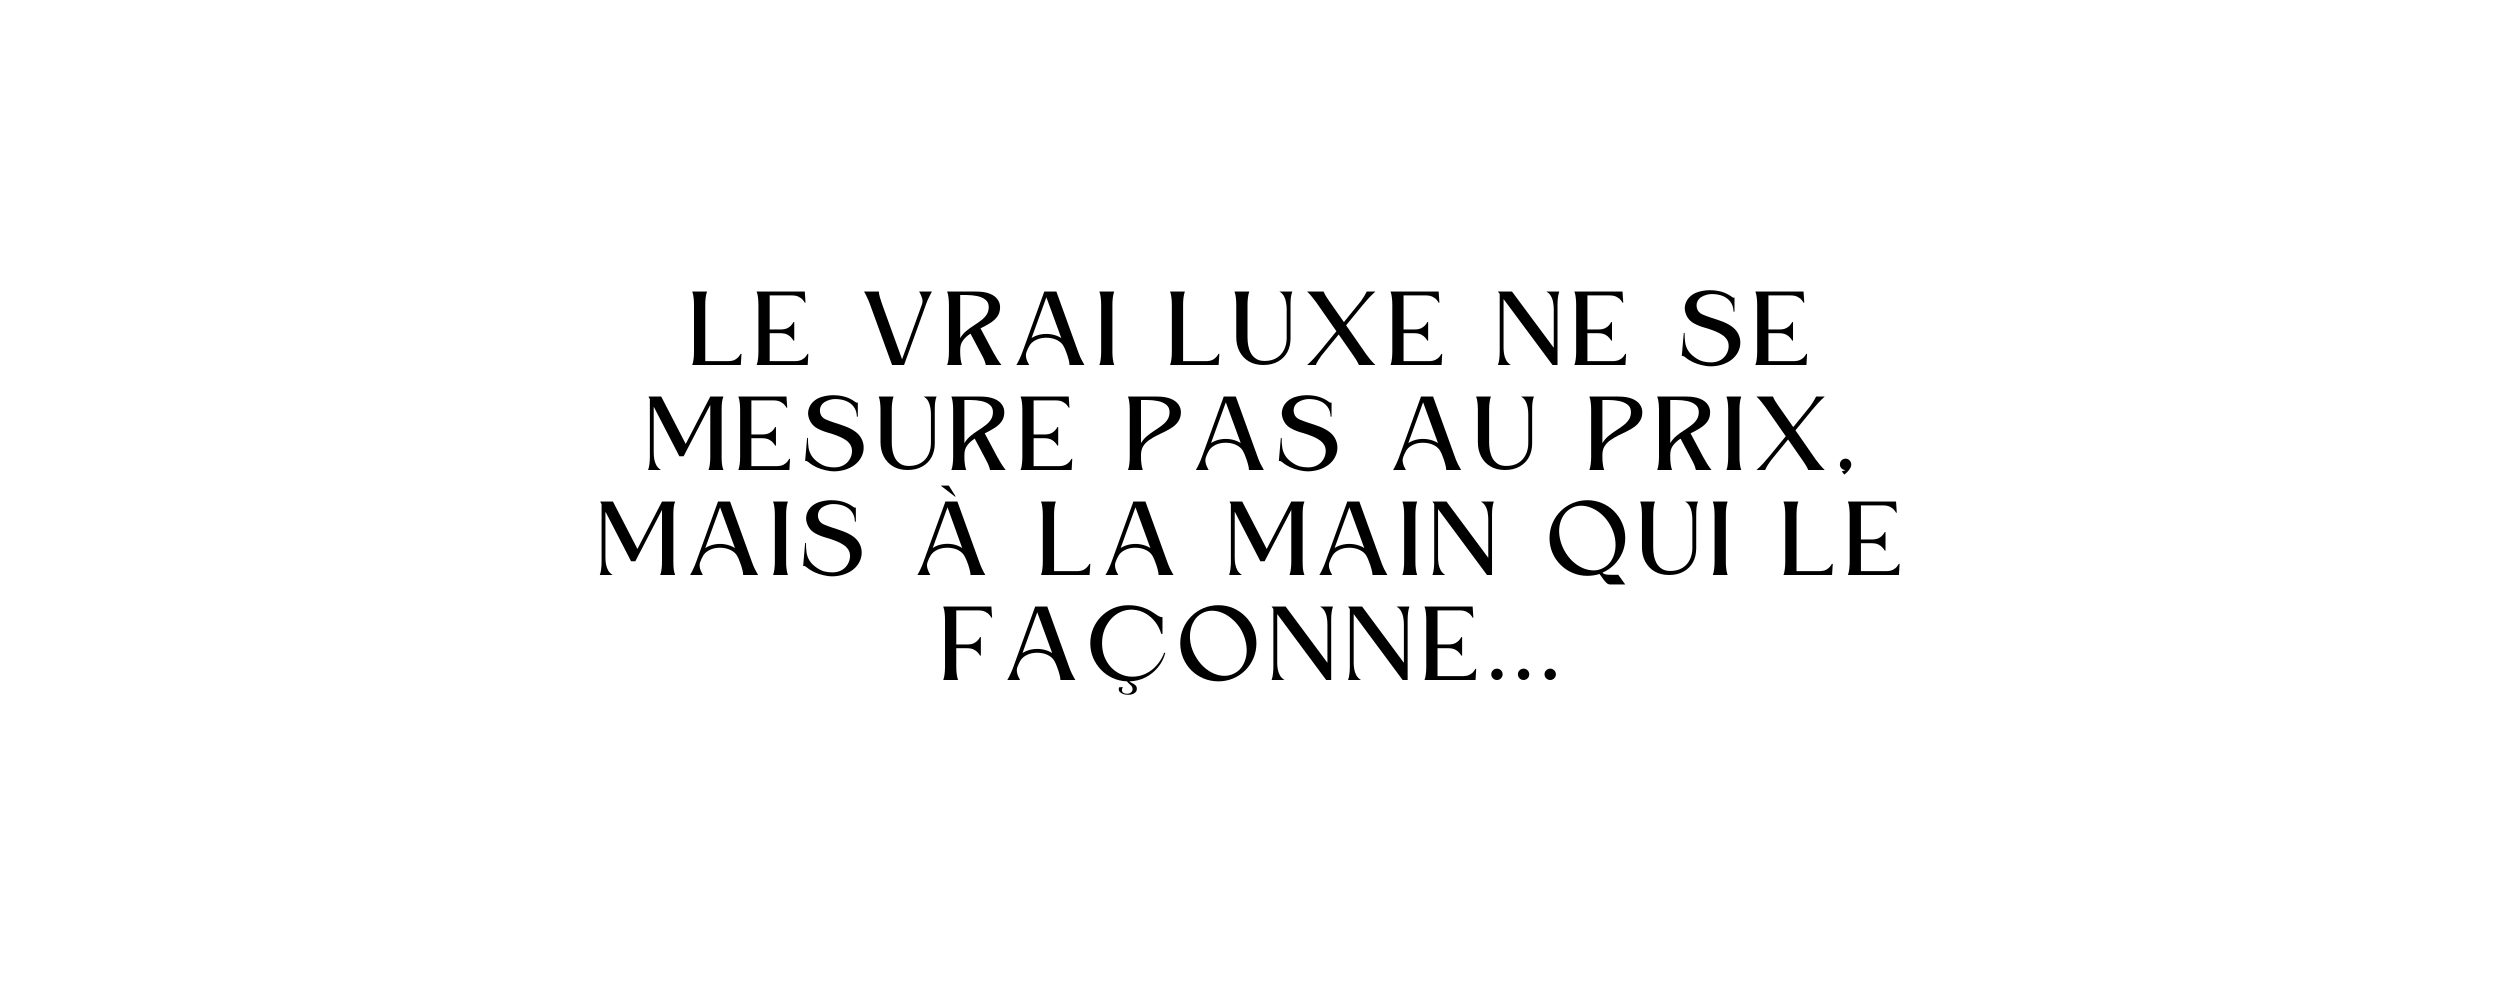 <svg version="1.2" preserveAspectRatio="xMidYMid meet" height="200" viewBox="0 0 375 150" zoomAndPan="magnify" width="500" xmlns:xlink="http://www.w3.org/1999/xlink" xmlns="http://www.w3.org/2000/svg"><defs></defs><g id="53af834668"><g style="fill:#000000;fill-opacity:1;"><g transform="translate(103.835, 54.75)"><path d="M 1.953 -9.062 L 1.953 -0.578 L 5.328 -0.578 C 5.773 -0.578 6.129 -0.645 6.391 -0.781 C 6.648 -0.926 6.848 -1.086 6.984 -1.266 C 7.129 -1.441 7.219 -1.578 7.25 -1.672 L 7.391 -1.672 L 7.281 0 L 0 0 C 0.102 -0.281 0.172 -0.582 0.203 -0.906 C 0.242 -1.227 0.266 -1.578 0.266 -1.953 C 0.266 -2.203 0.266 -2.562 0.266 -3.031 C 0.266 -3.508 0.266 -4.039 0.266 -4.625 C 0.266 -5.219 0.266 -5.805 0.266 -6.391 C 0.266 -6.973 0.266 -7.5 0.266 -7.969 C 0.266 -8.445 0.266 -8.812 0.266 -9.062 C 0.266 -9.438 0.242 -9.785 0.203 -10.109 C 0.172 -10.441 0.102 -10.742 0 -11.016 L 2.219 -11.016 C 2.125 -10.742 2.055 -10.441 2.016 -10.109 C 1.973 -9.785 1.953 -9.438 1.953 -9.062 Z M 1.953 -9.062" style="stroke:none"></path></g></g><g style="fill:#000000;fill-opacity:1;"><g transform="translate(113.498, 54.75)"><path d="M 7.656 0 L 0 0 C 0.102 -0.281 0.172 -0.582 0.203 -0.906 C 0.242 -1.227 0.266 -1.578 0.266 -1.953 C 0.266 -2.203 0.266 -2.562 0.266 -3.031 C 0.266 -3.508 0.266 -4.039 0.266 -4.625 C 0.266 -5.219 0.266 -5.805 0.266 -6.391 C 0.266 -6.973 0.266 -7.5 0.266 -7.969 C 0.266 -8.445 0.266 -8.812 0.266 -9.062 C 0.266 -9.438 0.242 -9.785 0.203 -10.109 C 0.172 -10.441 0.102 -10.742 0 -11.016 L 7.219 -11.016 L 7.328 -9.344 L 7.219 -9.344 C 7.176 -9.445 7.082 -9.582 6.938 -9.75 C 6.801 -9.926 6.598 -10.082 6.328 -10.219 C 6.066 -10.363 5.711 -10.438 5.266 -10.438 L 1.953 -10.438 L 1.953 -5.328 L 3.562 -5.328 C 4.008 -5.328 4.363 -5.395 4.625 -5.531 C 4.895 -5.676 5.098 -5.836 5.234 -6.016 C 5.379 -6.191 5.473 -6.332 5.516 -6.438 L 5.641 -6.438 C 5.641 -5.977 5.641 -5.516 5.641 -5.047 C 5.641 -4.578 5.641 -4.113 5.641 -3.656 L 5.516 -3.656 C 5.473 -3.758 5.379 -3.895 5.234 -4.062 C 5.098 -4.238 4.895 -4.398 4.625 -4.547 C 4.363 -4.691 4.008 -4.766 3.562 -4.766 L 1.953 -4.766 L 1.953 -0.578 L 5.688 -0.578 C 6.125 -0.578 6.477 -0.645 6.75 -0.781 C 7.02 -0.926 7.223 -1.086 7.359 -1.266 C 7.492 -1.441 7.582 -1.578 7.625 -1.672 L 7.75 -1.672 Z M 7.656 0" style="stroke:none"></path></g></g><g style="fill:#000000;fill-opacity:1;"><g transform="translate(123.513, 54.75)"><path d="" style="stroke:none"></path></g></g><g style="fill:#000000;fill-opacity:1;"><g transform="translate(129.607, 54.75)"><path d="M 4.203 0 L 0.906 -9.062 C 0.789 -9.395 0.648 -9.734 0.484 -10.078 C 0.328 -10.43 0.164 -10.742 0 -11.016 L 2.219 -11.016 C 2.227 -10.766 2.285 -10.461 2.391 -10.109 C 2.492 -9.754 2.602 -9.414 2.719 -9.094 L 5.703 -0.859 L 8.688 -9.094 C 8.801 -9.414 8.801 -9.742 8.688 -10.078 C 8.582 -10.41 8.441 -10.723 8.266 -11.016 L 10.188 -11.016 C 10.031 -10.742 9.867 -10.43 9.703 -10.078 C 9.535 -9.734 9.395 -9.395 9.281 -9.062 L 6 0 Z M 4.203 0" style="stroke:none"></path></g></g><g style="fill:#000000;fill-opacity:1;"><g transform="translate(142.074, 54.75)"><path d="M 4.344 -11.016 C 5.164 -11.016 5.844 -10.91 6.375 -10.703 C 6.906 -10.492 7.297 -10.211 7.547 -9.859 C 7.805 -9.504 7.938 -9.113 7.938 -8.688 C 7.938 -8.102 7.789 -7.617 7.5 -7.234 C 7.219 -6.859 6.852 -6.535 6.406 -6.266 C 5.969 -5.992 5.5 -5.738 5 -5.5 L 6.891 -1.953 C 7.066 -1.629 7.27 -1.281 7.5 -0.906 C 7.738 -0.539 7.953 -0.238 8.141 0 L 5.797 0 C 5.703 -0.438 5.535 -0.875 5.297 -1.312 L 3.5 -4.703 C 3.051 -4.422 2.68 -4.086 2.391 -3.703 C 2.098 -3.328 1.953 -2.848 1.953 -2.266 L 1.953 -1.953 C 1.953 -1.578 1.973 -1.227 2.016 -0.906 C 2.055 -0.582 2.125 -0.281 2.219 0 C 1.895 0 1.523 0 1.109 0 C 0.691 0 0.32 0 0 0 C 0.102 -0.281 0.172 -0.582 0.203 -0.906 C 0.242 -1.227 0.266 -1.578 0.266 -1.953 C 0.266 -2.203 0.266 -2.562 0.266 -3.031 C 0.266 -3.508 0.266 -4.039 0.266 -4.625 C 0.266 -5.219 0.266 -5.805 0.266 -6.391 C 0.266 -6.973 0.266 -7.5 0.266 -7.969 C 0.266 -8.445 0.266 -8.812 0.266 -9.062 C 0.266 -9.438 0.242 -9.785 0.203 -10.109 C 0.172 -10.441 0.102 -10.742 0 -11.016 Z M 1.953 -4.031 C 2.203 -4.445 2.508 -4.805 2.875 -5.109 C 3.238 -5.41 3.617 -5.688 4.016 -5.938 C 4.41 -6.188 4.773 -6.441 5.109 -6.703 C 5.453 -6.961 5.727 -7.254 5.938 -7.578 C 6.145 -7.91 6.242 -8.301 6.234 -8.75 C 6.223 -9.195 6.055 -9.547 5.734 -9.797 C 5.41 -10.055 4.992 -10.238 4.484 -10.344 C 3.973 -10.445 3.422 -10.5 2.828 -10.5 L 1.953 -10.5 Z M 1.953 -4.031" style="stroke:none"></path></g></g><g style="fill:#000000;fill-opacity:1;"><g transform="translate(152.456, 54.75)"><path d="M 6 -11.016 L 9.281 -1.938 C 9.395 -1.613 9.535 -1.273 9.703 -0.922 C 9.879 -0.578 10.047 -0.27 10.203 0 L 7.969 0 C 7.969 -0.25 7.914 -0.551 7.812 -0.906 C 7.719 -1.258 7.609 -1.594 7.484 -1.906 C 7.359 -2.281 7.211 -2.609 7.047 -2.891 C 6.879 -3.172 6.645 -3.406 6.344 -3.594 C 6 -3.812 5.609 -3.957 5.172 -4.031 C 4.742 -4.102 4.316 -4.109 3.891 -4.047 C 3.461 -3.984 3.078 -3.848 2.734 -3.641 C 2.391 -3.441 2.133 -3.195 1.969 -2.906 C 1.801 -2.625 1.648 -2.301 1.516 -1.938 C 1.328 -1.414 1.461 -0.77 1.922 0 L 0 0 C 0.164 -0.27 0.328 -0.578 0.484 -0.922 C 0.648 -1.273 0.789 -1.613 0.906 -1.938 L 4.188 -11.016 Z M 6.734 -4.047 L 4.5 -10.156 L 2.281 -4.047 C 2.707 -4.316 3.18 -4.5 3.703 -4.594 C 4.234 -4.688 4.758 -4.688 5.281 -4.594 C 5.812 -4.5 6.297 -4.316 6.734 -4.047 Z M 6.734 -4.047" style="stroke:none"></path></g></g><g style="fill:#000000;fill-opacity:1;"><g transform="translate(164.908, 54.75)"><path d="M 0.266 -9.062 C 0.266 -9.438 0.242 -9.785 0.203 -10.109 C 0.172 -10.441 0.102 -10.742 0 -11.016 L 2.219 -11.016 C 2.125 -10.742 2.055 -10.441 2.016 -10.109 C 1.973 -9.785 1.953 -9.438 1.953 -9.062 C 1.953 -8.812 1.953 -8.445 1.953 -7.969 C 1.953 -7.5 1.953 -6.973 1.953 -6.391 C 1.953 -5.805 1.953 -5.219 1.953 -4.625 C 1.953 -4.039 1.953 -3.508 1.953 -3.031 C 1.953 -2.562 1.953 -2.203 1.953 -1.953 C 1.953 -1.578 1.973 -1.227 2.016 -0.906 C 2.055 -0.582 2.125 -0.281 2.219 0 L 0 0 C 0.102 -0.281 0.172 -0.582 0.203 -0.906 C 0.242 -1.227 0.266 -1.578 0.266 -1.953 Z M 0.266 -9.062" style="stroke:none"></path></g></g><g style="fill:#000000;fill-opacity:1;"><g transform="translate(169.417, 54.75)"><path d="" style="stroke:none"></path></g></g><g style="fill:#000000;fill-opacity:1;"><g transform="translate(175.511, 54.75)"><path d="M 1.953 -9.062 L 1.953 -0.578 L 5.328 -0.578 C 5.773 -0.578 6.129 -0.645 6.391 -0.781 C 6.648 -0.926 6.848 -1.086 6.984 -1.266 C 7.129 -1.441 7.219 -1.578 7.25 -1.672 L 7.391 -1.672 L 7.281 0 L 0 0 C 0.102 -0.281 0.172 -0.582 0.203 -0.906 C 0.242 -1.227 0.266 -1.578 0.266 -1.953 C 0.266 -2.203 0.266 -2.562 0.266 -3.031 C 0.266 -3.508 0.266 -4.039 0.266 -4.625 C 0.266 -5.219 0.266 -5.805 0.266 -6.391 C 0.266 -6.973 0.266 -7.5 0.266 -7.969 C 0.266 -8.445 0.266 -8.812 0.266 -9.062 C 0.266 -9.438 0.242 -9.785 0.203 -10.109 C 0.172 -10.441 0.102 -10.742 0 -11.016 L 2.219 -11.016 C 2.125 -10.742 2.055 -10.441 2.016 -10.109 C 1.973 -9.785 1.953 -9.438 1.953 -9.062 Z M 1.953 -9.062" style="stroke:none"></path></g></g><g style="fill:#000000;fill-opacity:1;"><g transform="translate(185.174, 54.75)"><path d="M 8.672 -11.016 C 8.566 -10.742 8.492 -10.441 8.453 -10.109 C 8.422 -9.785 8.406 -9.438 8.406 -9.062 L 8.406 -4 C 8.406 -3.219 8.242 -2.523 7.922 -1.922 C 7.598 -1.328 7.129 -0.859 6.516 -0.516 C 5.91 -0.172 5.18 0 4.328 0 C 3.484 0 2.754 -0.18 2.141 -0.547 C 1.535 -0.91 1.07 -1.406 0.75 -2.031 C 0.426 -2.664 0.266 -3.379 0.266 -4.172 L 0.266 -9.062 C 0.266 -9.438 0.242 -9.785 0.203 -10.109 C 0.172 -10.441 0.102 -10.742 0 -11.016 L 2.219 -11.016 C 2.125 -10.742 2.055 -10.441 2.016 -10.109 C 1.973 -9.785 1.953 -9.438 1.953 -9.062 L 1.953 -4.141 C 1.953 -3.742 1.988 -3.332 2.062 -2.906 C 2.145 -2.488 2.281 -2.102 2.469 -1.75 C 2.664 -1.406 2.938 -1.125 3.281 -0.906 C 3.625 -0.695 4.062 -0.598 4.594 -0.609 C 5.27 -0.617 5.848 -0.77 6.328 -1.062 C 6.816 -1.363 7.188 -1.77 7.438 -2.281 C 7.695 -2.801 7.828 -3.391 7.828 -4.047 L 7.828 -8.406 C 7.828 -8.719 7.797 -9.039 7.734 -9.375 C 7.68 -9.719 7.578 -10.035 7.422 -10.328 C 7.266 -10.617 7.035 -10.848 6.734 -11.016 Z M 8.672 -11.016" style="stroke:none"></path></g></g><g style="fill:#000000;fill-opacity:1;"><g transform="translate(196.07, 54.75)"><path d="M 2.469 -11.016 C 2.582 -10.754 2.703 -10.52 2.828 -10.312 C 2.953 -10.113 3.094 -9.898 3.25 -9.672 L 5.516 -6.438 L 8.047 -9.547 C 8.203 -9.773 8.359 -10.008 8.516 -10.25 C 8.672 -10.5 8.812 -10.754 8.938 -11.016 L 10.234 -11.016 C 9.836 -10.648 9.504 -10.32 9.234 -10.031 C 8.961 -9.738 8.66 -9.391 8.328 -8.984 L 5.844 -5.953 L 8.859 -1.609 C 9.035 -1.367 9.254 -1.086 9.516 -0.766 C 9.785 -0.453 10.023 -0.195 10.234 0 L 7.766 0 C 7.648 -0.258 7.531 -0.492 7.406 -0.703 C 7.281 -0.91 7.141 -1.125 6.984 -1.344 L 4.734 -4.578 L 2.188 -1.469 C 2.031 -1.25 1.867 -1.016 1.703 -0.766 C 1.547 -0.516 1.41 -0.258 1.297 0 L 0 0 C 0.406 -0.363 0.738 -0.691 1 -0.984 C 1.27 -1.273 1.57 -1.625 1.906 -2.031 L 4.391 -5.062 L 1.359 -9.406 C 1.191 -9.645 0.977 -9.922 0.719 -10.234 C 0.457 -10.555 0.219 -10.816 0 -11.016 Z M 2.469 -11.016" style="stroke:none"></path></g></g><g style="fill:#000000;fill-opacity:1;"><g transform="translate(208.581, 54.75)"><path d="M 7.656 0 L 0 0 C 0.102 -0.281 0.172 -0.582 0.203 -0.906 C 0.242 -1.227 0.266 -1.578 0.266 -1.953 C 0.266 -2.203 0.266 -2.562 0.266 -3.031 C 0.266 -3.508 0.266 -4.039 0.266 -4.625 C 0.266 -5.219 0.266 -5.805 0.266 -6.391 C 0.266 -6.973 0.266 -7.5 0.266 -7.969 C 0.266 -8.445 0.266 -8.812 0.266 -9.062 C 0.266 -9.438 0.242 -9.785 0.203 -10.109 C 0.172 -10.441 0.102 -10.742 0 -11.016 L 7.219 -11.016 L 7.328 -9.344 L 7.219 -9.344 C 7.176 -9.445 7.082 -9.582 6.938 -9.75 C 6.801 -9.926 6.598 -10.082 6.328 -10.219 C 6.066 -10.363 5.711 -10.438 5.266 -10.438 L 1.953 -10.438 L 1.953 -5.328 L 3.562 -5.328 C 4.008 -5.328 4.363 -5.395 4.625 -5.531 C 4.895 -5.676 5.098 -5.836 5.234 -6.016 C 5.379 -6.191 5.473 -6.332 5.516 -6.438 L 5.641 -6.438 C 5.641 -5.977 5.641 -5.516 5.641 -5.047 C 5.641 -4.578 5.641 -4.113 5.641 -3.656 L 5.516 -3.656 C 5.473 -3.758 5.379 -3.895 5.234 -4.062 C 5.098 -4.238 4.895 -4.398 4.625 -4.547 C 4.363 -4.691 4.008 -4.766 3.562 -4.766 L 1.953 -4.766 L 1.953 -0.578 L 5.688 -0.578 C 6.125 -0.578 6.477 -0.645 6.75 -0.781 C 7.02 -0.926 7.223 -1.086 7.359 -1.266 C 7.492 -1.441 7.582 -1.578 7.625 -1.672 L 7.75 -1.672 Z M 7.656 0" style="stroke:none"></path></g></g><g style="fill:#000000;fill-opacity:1;"><g transform="translate(218.596, 54.75)"><path d="" style="stroke:none"></path></g></g><g style="fill:#000000;fill-opacity:1;"><g transform="translate(224.69, 54.75)"><path d="M 7.266 -11.016 L 9.203 -11.016 C 9.109 -10.742 9.039 -10.441 9 -10.109 C 8.957 -9.785 8.938 -9.438 8.938 -9.062 L 8.938 0 L 8.188 0 L 0.844 -9.891 L 0.844 -2.625 C 0.844 -2.312 0.867 -1.984 0.922 -1.641 C 0.984 -1.297 1.094 -0.977 1.25 -0.688 C 1.414 -0.406 1.645 -0.176 1.938 0 L 0 0 C 0.102 -0.281 0.172 -0.582 0.203 -0.906 C 0.242 -1.227 0.266 -1.578 0.266 -1.953 L 0.266 -10.656 L 0 -11.016 C 0.352 -11.016 0.707 -11.016 1.062 -11.016 C 1.414 -11.016 1.766 -11.016 2.109 -11.016 L 8.375 -2.578 L 8.375 -8.391 C 8.375 -8.703 8.344 -9.031 8.281 -9.375 C 8.227 -9.719 8.117 -10.035 7.953 -10.328 C 7.797 -10.617 7.566 -10.848 7.266 -11.016 Z M 7.266 -11.016" style="stroke:none"></path></g></g><g style="fill:#000000;fill-opacity:1;"><g transform="translate(236.159, 54.75)"><path d="M 7.656 0 L 0 0 C 0.102 -0.281 0.172 -0.582 0.203 -0.906 C 0.242 -1.227 0.266 -1.578 0.266 -1.953 C 0.266 -2.203 0.266 -2.562 0.266 -3.031 C 0.266 -3.508 0.266 -4.039 0.266 -4.625 C 0.266 -5.219 0.266 -5.805 0.266 -6.391 C 0.266 -6.973 0.266 -7.5 0.266 -7.969 C 0.266 -8.445 0.266 -8.812 0.266 -9.062 C 0.266 -9.438 0.242 -9.785 0.203 -10.109 C 0.172 -10.441 0.102 -10.742 0 -11.016 L 7.219 -11.016 L 7.328 -9.344 L 7.219 -9.344 C 7.176 -9.445 7.082 -9.582 6.938 -9.75 C 6.801 -9.926 6.598 -10.082 6.328 -10.219 C 6.066 -10.363 5.711 -10.438 5.266 -10.438 L 1.953 -10.438 L 1.953 -5.328 L 3.562 -5.328 C 4.008 -5.328 4.363 -5.395 4.625 -5.531 C 4.895 -5.676 5.098 -5.836 5.234 -6.016 C 5.379 -6.191 5.473 -6.332 5.516 -6.438 L 5.641 -6.438 C 5.641 -5.977 5.641 -5.516 5.641 -5.047 C 5.641 -4.578 5.641 -4.113 5.641 -3.656 L 5.516 -3.656 C 5.473 -3.758 5.379 -3.895 5.234 -4.062 C 5.098 -4.238 4.895 -4.398 4.625 -4.547 C 4.363 -4.691 4.008 -4.766 3.562 -4.766 L 1.953 -4.766 L 1.953 -0.578 L 5.688 -0.578 C 6.125 -0.578 6.477 -0.645 6.75 -0.781 C 7.02 -0.926 7.223 -1.086 7.359 -1.266 C 7.492 -1.441 7.582 -1.578 7.625 -1.672 L 7.75 -1.672 Z M 7.656 0" style="stroke:none"></path></g></g><g style="fill:#000000;fill-opacity:1;"><g transform="translate(246.174, 54.75)"><path d="" style="stroke:none"></path></g></g><g style="fill:#000000;fill-opacity:1;"><g transform="translate(252.268, 54.75)"><path d="M 7.766 -8 C 7.742 -8.613 7.582 -9.113 7.281 -9.5 C 6.988 -9.883 6.602 -10.172 6.125 -10.359 C 5.645 -10.547 5.109 -10.641 4.516 -10.641 C 4.273 -10.648 4.008 -10.613 3.719 -10.531 C 3.426 -10.457 3.148 -10.336 2.891 -10.172 C 2.641 -10.004 2.453 -9.781 2.328 -9.5 C 2.191 -9.164 2.18 -8.812 2.297 -8.438 C 2.41 -8.062 2.68 -7.773 3.109 -7.578 C 3.535 -7.398 4 -7.227 4.5 -7.062 C 5.008 -6.906 5.516 -6.734 6.016 -6.547 C 6.523 -6.359 6.988 -6.125 7.406 -5.844 C 7.875 -5.52 8.223 -5.141 8.453 -4.703 C 8.68 -4.266 8.789 -3.805 8.781 -3.328 C 8.781 -2.859 8.664 -2.398 8.438 -1.953 C 8.219 -1.516 7.891 -1.125 7.453 -0.781 C 7.004 -0.445 6.504 -0.195 5.953 -0.031 C 5.41 0.125 4.863 0.203 4.312 0.203 C 3.938 0.203 3.516 0.145 3.047 0.031 C 2.578 -0.07 2.125 -0.223 1.688 -0.422 C 1.25 -0.629 0.863 -0.875 0.531 -1.156 C 0.469 -1.207 0.391 -1.258 0.297 -1.312 C 0.203 -1.363 0.102 -1.375 0 -1.344 L 0.297 -4.812 L 0.422 -4.812 C 0.422 -4.27 0.453 -3.781 0.516 -3.344 C 0.586 -2.906 0.738 -2.504 0.969 -2.141 C 1.195 -1.773 1.551 -1.426 2.031 -1.094 C 2.383 -0.844 2.754 -0.66 3.141 -0.547 C 3.535 -0.441 3.945 -0.391 4.375 -0.391 C 4.926 -0.391 5.398 -0.504 5.797 -0.734 C 6.191 -0.961 6.492 -1.266 6.703 -1.641 C 6.922 -2.016 7.031 -2.414 7.031 -2.844 C 7.031 -3.25 6.93 -3.586 6.734 -3.859 C 6.547 -4.141 6.297 -4.375 5.984 -4.562 C 5.68 -4.758 5.367 -4.922 5.047 -5.047 C 4.516 -5.266 3.969 -5.453 3.406 -5.609 C 2.844 -5.766 2.312 -5.977 1.812 -6.25 C 1.426 -6.469 1.117 -6.75 0.891 -7.094 C 0.672 -7.438 0.531 -7.801 0.469 -8.188 C 0.414 -8.582 0.461 -8.969 0.609 -9.344 C 0.754 -9.727 1 -10.066 1.344 -10.359 C 1.719 -10.672 2.16 -10.891 2.672 -11.016 C 3.191 -11.148 3.703 -11.219 4.203 -11.219 C 5.484 -11.219 6.555 -10.906 7.422 -10.281 C 7.504 -10.219 7.582 -10.164 7.656 -10.125 C 7.738 -10.082 7.82 -10.082 7.906 -10.125 L 7.906 -8 Z M 7.766 -8" style="stroke:none"></path></g></g><g style="fill:#000000;fill-opacity:1;"><g transform="translate(263.311, 54.75)"><path d="M 7.656 0 L 0 0 C 0.102 -0.281 0.172 -0.582 0.203 -0.906 C 0.242 -1.227 0.266 -1.578 0.266 -1.953 C 0.266 -2.203 0.266 -2.562 0.266 -3.031 C 0.266 -3.508 0.266 -4.039 0.266 -4.625 C 0.266 -5.219 0.266 -5.805 0.266 -6.391 C 0.266 -6.973 0.266 -7.5 0.266 -7.969 C 0.266 -8.445 0.266 -8.812 0.266 -9.062 C 0.266 -9.438 0.242 -9.785 0.203 -10.109 C 0.172 -10.441 0.102 -10.742 0 -11.016 L 7.219 -11.016 L 7.328 -9.344 L 7.219 -9.344 C 7.176 -9.445 7.082 -9.582 6.938 -9.75 C 6.801 -9.926 6.598 -10.082 6.328 -10.219 C 6.066 -10.363 5.711 -10.438 5.266 -10.438 L 1.953 -10.438 L 1.953 -5.328 L 3.562 -5.328 C 4.008 -5.328 4.363 -5.395 4.625 -5.531 C 4.895 -5.676 5.098 -5.836 5.234 -6.016 C 5.379 -6.191 5.473 -6.332 5.516 -6.438 L 5.641 -6.438 C 5.641 -5.977 5.641 -5.516 5.641 -5.047 C 5.641 -4.578 5.641 -4.113 5.641 -3.656 L 5.516 -3.656 C 5.473 -3.758 5.379 -3.895 5.234 -4.062 C 5.098 -4.238 4.895 -4.398 4.625 -4.547 C 4.363 -4.691 4.008 -4.766 3.562 -4.766 L 1.953 -4.766 L 1.953 -0.578 L 5.688 -0.578 C 6.125 -0.578 6.477 -0.645 6.75 -0.781 C 7.02 -0.926 7.223 -1.086 7.359 -1.266 C 7.492 -1.441 7.582 -1.578 7.625 -1.672 L 7.75 -1.672 Z M 7.656 0" style="stroke:none"></path></g></g><g style="fill:#000000;fill-opacity:1;"><g transform="translate(97.214, 70.5)"><path d="M 1.938 0 L 0 0 C 0.102 -0.281 0.172 -0.582 0.203 -0.906 C 0.242 -1.227 0.266 -1.578 0.266 -1.953 L 0.266 -10.609 L 0.062 -11.016 L 1.969 -11.016 L 5.641 -3.906 L 9.328 -11.016 L 11.297 -11.016 C 11.191 -10.742 11.117 -10.441 11.078 -10.109 C 11.047 -9.785 11.031 -9.438 11.031 -9.062 C 11.031 -8.812 11.031 -8.445 11.031 -7.969 C 11.031 -7.5 11.031 -6.973 11.031 -6.391 C 11.031 -5.805 11.031 -5.219 11.031 -4.625 C 11.031 -4.039 11.031 -3.508 11.031 -3.031 C 11.031 -2.562 11.031 -2.203 11.031 -1.953 C 11.031 -1.578 11.047 -1.227 11.078 -0.906 C 11.117 -0.582 11.191 -0.281 11.297 0 L 9.062 0 C 9.164 -0.281 9.234 -0.582 9.266 -0.906 C 9.305 -1.227 9.328 -1.578 9.328 -1.953 L 9.328 -9.766 L 5.328 -2.062 L 4.688 -2.062 L 0.844 -9.5 L 0.844 -2.625 C 0.844 -2.312 0.867 -1.984 0.922 -1.641 C 0.984 -1.297 1.094 -0.977 1.25 -0.688 C 1.414 -0.406 1.645 -0.176 1.938 0 Z M 1.938 0" style="stroke:none"></path></g></g><g style="fill:#000000;fill-opacity:1;"><g transform="translate(110.753, 70.5)"><path d="M 7.656 0 L 0 0 C 0.102 -0.281 0.172 -0.582 0.203 -0.906 C 0.242 -1.227 0.266 -1.578 0.266 -1.953 C 0.266 -2.203 0.266 -2.562 0.266 -3.031 C 0.266 -3.508 0.266 -4.039 0.266 -4.625 C 0.266 -5.219 0.266 -5.805 0.266 -6.391 C 0.266 -6.973 0.266 -7.5 0.266 -7.969 C 0.266 -8.445 0.266 -8.812 0.266 -9.062 C 0.266 -9.438 0.242 -9.785 0.203 -10.109 C 0.172 -10.441 0.102 -10.742 0 -11.016 L 7.219 -11.016 L 7.328 -9.344 L 7.219 -9.344 C 7.176 -9.445 7.082 -9.582 6.938 -9.75 C 6.801 -9.926 6.598 -10.082 6.328 -10.219 C 6.066 -10.363 5.711 -10.438 5.266 -10.438 L 1.953 -10.438 L 1.953 -5.328 L 3.562 -5.328 C 4.008 -5.328 4.363 -5.395 4.625 -5.531 C 4.895 -5.676 5.098 -5.836 5.234 -6.016 C 5.379 -6.191 5.473 -6.332 5.516 -6.438 L 5.641 -6.438 C 5.641 -5.977 5.641 -5.516 5.641 -5.047 C 5.641 -4.578 5.641 -4.113 5.641 -3.656 L 5.516 -3.656 C 5.473 -3.758 5.379 -3.895 5.234 -4.062 C 5.098 -4.238 4.895 -4.398 4.625 -4.547 C 4.363 -4.691 4.008 -4.766 3.562 -4.766 L 1.953 -4.766 L 1.953 -0.578 L 5.688 -0.578 C 6.125 -0.578 6.477 -0.645 6.75 -0.781 C 7.02 -0.926 7.223 -1.086 7.359 -1.266 C 7.492 -1.441 7.582 -1.578 7.625 -1.672 L 7.75 -1.672 Z M 7.656 0" style="stroke:none"></path></g></g><g style="fill:#000000;fill-opacity:1;"><g transform="translate(120.768, 70.5)"><path d="M 7.766 -8 C 7.742 -8.613 7.582 -9.113 7.281 -9.5 C 6.988 -9.883 6.602 -10.172 6.125 -10.359 C 5.645 -10.547 5.109 -10.641 4.516 -10.641 C 4.273 -10.648 4.008 -10.613 3.719 -10.531 C 3.426 -10.457 3.148 -10.336 2.891 -10.172 C 2.641 -10.004 2.453 -9.781 2.328 -9.5 C 2.191 -9.164 2.18 -8.812 2.297 -8.438 C 2.41 -8.062 2.68 -7.773 3.109 -7.578 C 3.535 -7.398 4 -7.227 4.5 -7.062 C 5.008 -6.906 5.516 -6.734 6.016 -6.547 C 6.523 -6.359 6.988 -6.125 7.406 -5.844 C 7.875 -5.52 8.223 -5.141 8.453 -4.703 C 8.68 -4.266 8.789 -3.805 8.781 -3.328 C 8.781 -2.859 8.664 -2.398 8.438 -1.953 C 8.219 -1.516 7.891 -1.125 7.453 -0.781 C 7.004 -0.445 6.504 -0.195 5.953 -0.031 C 5.41 0.125 4.863 0.203 4.312 0.203 C 3.938 0.203 3.516 0.145 3.047 0.031 C 2.578 -0.07 2.125 -0.223 1.688 -0.422 C 1.25 -0.629 0.863 -0.875 0.531 -1.156 C 0.469 -1.207 0.391 -1.258 0.297 -1.312 C 0.203 -1.363 0.102 -1.375 0 -1.344 L 0.297 -4.812 L 0.422 -4.812 C 0.422 -4.27 0.453 -3.781 0.516 -3.344 C 0.586 -2.906 0.738 -2.504 0.969 -2.141 C 1.195 -1.773 1.551 -1.426 2.031 -1.094 C 2.383 -0.844 2.754 -0.66 3.141 -0.547 C 3.535 -0.441 3.945 -0.391 4.375 -0.391 C 4.926 -0.391 5.398 -0.504 5.797 -0.734 C 6.191 -0.961 6.492 -1.266 6.703 -1.641 C 6.922 -2.016 7.031 -2.414 7.031 -2.844 C 7.031 -3.25 6.93 -3.586 6.734 -3.859 C 6.547 -4.141 6.297 -4.375 5.984 -4.562 C 5.68 -4.758 5.367 -4.922 5.047 -5.047 C 4.516 -5.266 3.969 -5.453 3.406 -5.609 C 2.844 -5.766 2.312 -5.977 1.812 -6.25 C 1.426 -6.469 1.117 -6.75 0.891 -7.094 C 0.672 -7.438 0.531 -7.801 0.469 -8.188 C 0.414 -8.582 0.461 -8.969 0.609 -9.344 C 0.754 -9.727 1 -10.066 1.344 -10.359 C 1.719 -10.672 2.16 -10.891 2.672 -11.016 C 3.191 -11.148 3.703 -11.219 4.203 -11.219 C 5.484 -11.219 6.555 -10.906 7.422 -10.281 C 7.504 -10.219 7.582 -10.164 7.656 -10.125 C 7.738 -10.082 7.82 -10.082 7.906 -10.125 L 7.906 -8 Z M 7.766 -8" style="stroke:none"></path></g></g><g style="fill:#000000;fill-opacity:1;"><g transform="translate(131.811, 70.5)"><path d="M 8.672 -11.016 C 8.566 -10.742 8.492 -10.441 8.453 -10.109 C 8.422 -9.785 8.406 -9.438 8.406 -9.062 L 8.406 -4 C 8.406 -3.219 8.242 -2.523 7.922 -1.922 C 7.598 -1.328 7.129 -0.859 6.516 -0.516 C 5.91 -0.172 5.18 0 4.328 0 C 3.484 0 2.754 -0.18 2.141 -0.547 C 1.535 -0.91 1.07 -1.406 0.75 -2.031 C 0.426 -2.664 0.266 -3.379 0.266 -4.172 L 0.266 -9.062 C 0.266 -9.438 0.242 -9.785 0.203 -10.109 C 0.172 -10.441 0.102 -10.742 0 -11.016 L 2.219 -11.016 C 2.125 -10.742 2.055 -10.441 2.016 -10.109 C 1.973 -9.785 1.953 -9.438 1.953 -9.062 L 1.953 -4.141 C 1.953 -3.742 1.988 -3.332 2.062 -2.906 C 2.145 -2.488 2.281 -2.102 2.469 -1.75 C 2.664 -1.406 2.938 -1.125 3.281 -0.906 C 3.625 -0.695 4.062 -0.598 4.594 -0.609 C 5.27 -0.617 5.848 -0.77 6.328 -1.062 C 6.816 -1.363 7.188 -1.77 7.438 -2.281 C 7.695 -2.801 7.828 -3.391 7.828 -4.047 L 7.828 -8.406 C 7.828 -8.719 7.797 -9.039 7.734 -9.375 C 7.68 -9.719 7.578 -10.035 7.422 -10.328 C 7.266 -10.617 7.035 -10.848 6.734 -11.016 Z M 8.672 -11.016" style="stroke:none"></path></g></g><g style="fill:#000000;fill-opacity:1;"><g transform="translate(142.707, 70.5)"><path d="M 4.344 -11.016 C 5.164 -11.016 5.844 -10.91 6.375 -10.703 C 6.906 -10.492 7.297 -10.211 7.547 -9.859 C 7.805 -9.504 7.938 -9.113 7.938 -8.688 C 7.938 -8.102 7.789 -7.617 7.5 -7.234 C 7.219 -6.859 6.852 -6.535 6.406 -6.266 C 5.969 -5.992 5.5 -5.738 5 -5.5 L 6.891 -1.953 C 7.066 -1.629 7.27 -1.281 7.5 -0.906 C 7.738 -0.539 7.953 -0.238 8.141 0 L 5.797 0 C 5.703 -0.438 5.535 -0.875 5.297 -1.312 L 3.5 -4.703 C 3.051 -4.422 2.68 -4.086 2.391 -3.703 C 2.098 -3.328 1.953 -2.848 1.953 -2.266 L 1.953 -1.953 C 1.953 -1.578 1.973 -1.227 2.016 -0.906 C 2.055 -0.582 2.125 -0.281 2.219 0 C 1.895 0 1.523 0 1.109 0 C 0.691 0 0.32 0 0 0 C 0.102 -0.281 0.172 -0.582 0.203 -0.906 C 0.242 -1.227 0.266 -1.578 0.266 -1.953 C 0.266 -2.203 0.266 -2.562 0.266 -3.031 C 0.266 -3.508 0.266 -4.039 0.266 -4.625 C 0.266 -5.219 0.266 -5.805 0.266 -6.391 C 0.266 -6.973 0.266 -7.5 0.266 -7.969 C 0.266 -8.445 0.266 -8.812 0.266 -9.062 C 0.266 -9.438 0.242 -9.785 0.203 -10.109 C 0.172 -10.441 0.102 -10.742 0 -11.016 Z M 1.953 -4.031 C 2.203 -4.445 2.508 -4.805 2.875 -5.109 C 3.238 -5.41 3.617 -5.688 4.016 -5.938 C 4.41 -6.188 4.773 -6.441 5.109 -6.703 C 5.453 -6.961 5.727 -7.254 5.938 -7.578 C 6.145 -7.91 6.242 -8.301 6.234 -8.75 C 6.223 -9.195 6.055 -9.547 5.734 -9.797 C 5.41 -10.055 4.992 -10.238 4.484 -10.344 C 3.973 -10.445 3.422 -10.5 2.828 -10.5 L 1.953 -10.5 Z M 1.953 -4.031" style="stroke:none"></path></g></g><g style="fill:#000000;fill-opacity:1;"><g transform="translate(153.089, 70.5)"><path d="M 7.656 0 L 0 0 C 0.102 -0.281 0.172 -0.582 0.203 -0.906 C 0.242 -1.227 0.266 -1.578 0.266 -1.953 C 0.266 -2.203 0.266 -2.562 0.266 -3.031 C 0.266 -3.508 0.266 -4.039 0.266 -4.625 C 0.266 -5.219 0.266 -5.805 0.266 -6.391 C 0.266 -6.973 0.266 -7.5 0.266 -7.969 C 0.266 -8.445 0.266 -8.812 0.266 -9.062 C 0.266 -9.438 0.242 -9.785 0.203 -10.109 C 0.172 -10.441 0.102 -10.742 0 -11.016 L 7.219 -11.016 L 7.328 -9.344 L 7.219 -9.344 C 7.176 -9.445 7.082 -9.582 6.938 -9.75 C 6.801 -9.926 6.598 -10.082 6.328 -10.219 C 6.066 -10.363 5.711 -10.438 5.266 -10.438 L 1.953 -10.438 L 1.953 -5.328 L 3.562 -5.328 C 4.008 -5.328 4.363 -5.395 4.625 -5.531 C 4.895 -5.676 5.098 -5.836 5.234 -6.016 C 5.379 -6.191 5.473 -6.332 5.516 -6.438 L 5.641 -6.438 C 5.641 -5.977 5.641 -5.516 5.641 -5.047 C 5.641 -4.578 5.641 -4.113 5.641 -3.656 L 5.516 -3.656 C 5.473 -3.758 5.379 -3.895 5.234 -4.062 C 5.098 -4.238 4.895 -4.398 4.625 -4.547 C 4.363 -4.691 4.008 -4.766 3.562 -4.766 L 1.953 -4.766 L 1.953 -0.578 L 5.688 -0.578 C 6.125 -0.578 6.477 -0.645 6.75 -0.781 C 7.02 -0.926 7.223 -1.086 7.359 -1.266 C 7.492 -1.441 7.582 -1.578 7.625 -1.672 L 7.75 -1.672 Z M 7.656 0" style="stroke:none"></path></g></g><g style="fill:#000000;fill-opacity:1;"><g transform="translate(163.104, 70.5)"><path d="" style="stroke:none"></path></g></g><g style="fill:#000000;fill-opacity:1;"><g transform="translate(169.198, 70.5)"><path d="M 4.344 -11.016 C 5.164 -11.016 5.844 -10.91 6.375 -10.703 C 6.906 -10.492 7.297 -10.211 7.547 -9.859 C 7.805 -9.504 7.938 -9.113 7.938 -8.688 C 7.938 -8.188 7.828 -7.754 7.609 -7.391 C 7.391 -7.035 7.102 -6.727 6.75 -6.469 C 6.395 -6.219 6.004 -5.988 5.578 -5.781 C 5.148 -5.582 4.723 -5.375 4.297 -5.156 C 3.879 -4.945 3.488 -4.711 3.125 -4.453 C 2.77 -4.203 2.484 -3.898 2.266 -3.547 C 2.055 -3.191 1.953 -2.766 1.953 -2.266 L 1.953 -1.953 C 1.953 -1.578 1.973 -1.227 2.016 -0.906 C 2.055 -0.582 2.125 -0.281 2.219 0 C 1.895 0 1.523 0 1.109 0 C 0.691 0 0.32 0 0 0 C 0.102 -0.281 0.172 -0.582 0.203 -0.906 C 0.242 -1.227 0.266 -1.578 0.266 -1.953 C 0.266 -2.203 0.266 -2.562 0.266 -3.031 C 0.266 -3.508 0.266 -4.039 0.266 -4.625 C 0.266 -5.219 0.266 -5.805 0.266 -6.391 C 0.266 -6.973 0.266 -7.5 0.266 -7.969 C 0.266 -8.445 0.266 -8.812 0.266 -9.062 C 0.266 -9.438 0.242 -9.785 0.203 -10.109 C 0.172 -10.441 0.102 -10.742 0 -11.016 Z M 1.953 -4.031 C 2.203 -4.445 2.508 -4.805 2.875 -5.109 C 3.238 -5.41 3.617 -5.688 4.016 -5.938 C 4.41 -6.188 4.773 -6.441 5.109 -6.703 C 5.453 -6.961 5.727 -7.254 5.938 -7.578 C 6.145 -7.91 6.242 -8.301 6.234 -8.75 C 6.223 -9.195 6.055 -9.547 5.734 -9.797 C 5.41 -10.055 4.992 -10.238 4.484 -10.344 C 3.973 -10.445 3.422 -10.5 2.828 -10.5 L 1.953 -10.5 Z M 1.953 -4.031" style="stroke:none"></path></g></g><g style="fill:#000000;fill-opacity:1;"><g transform="translate(179.374, 70.5)"><path d="M 6 -11.016 L 9.281 -1.938 C 9.395 -1.613 9.535 -1.273 9.703 -0.922 C 9.879 -0.578 10.047 -0.27 10.203 0 L 7.969 0 C 7.969 -0.25 7.914 -0.551 7.812 -0.906 C 7.719 -1.258 7.609 -1.594 7.484 -1.906 C 7.359 -2.281 7.211 -2.609 7.047 -2.891 C 6.879 -3.172 6.645 -3.406 6.344 -3.594 C 6 -3.812 5.609 -3.957 5.172 -4.031 C 4.742 -4.102 4.316 -4.109 3.891 -4.047 C 3.461 -3.984 3.078 -3.848 2.734 -3.641 C 2.391 -3.441 2.133 -3.195 1.969 -2.906 C 1.801 -2.625 1.648 -2.301 1.516 -1.938 C 1.328 -1.414 1.461 -0.77 1.922 0 L 0 0 C 0.164 -0.27 0.328 -0.578 0.484 -0.922 C 0.648 -1.273 0.789 -1.613 0.906 -1.938 L 4.188 -11.016 Z M 6.734 -4.047 L 4.5 -10.156 L 2.281 -4.047 C 2.707 -4.316 3.18 -4.5 3.703 -4.594 C 4.234 -4.688 4.758 -4.688 5.281 -4.594 C 5.812 -4.5 6.297 -4.316 6.734 -4.047 Z M 6.734 -4.047" style="stroke:none"></path></g></g><g style="fill:#000000;fill-opacity:1;"><g transform="translate(191.827, 70.5)"><path d="M 7.766 -8 C 7.742 -8.613 7.582 -9.113 7.281 -9.5 C 6.988 -9.883 6.602 -10.172 6.125 -10.359 C 5.645 -10.547 5.109 -10.641 4.516 -10.641 C 4.273 -10.648 4.008 -10.613 3.719 -10.531 C 3.426 -10.457 3.148 -10.336 2.891 -10.172 C 2.641 -10.004 2.453 -9.781 2.328 -9.5 C 2.191 -9.164 2.18 -8.812 2.297 -8.438 C 2.41 -8.062 2.68 -7.773 3.109 -7.578 C 3.535 -7.398 4 -7.227 4.5 -7.062 C 5.008 -6.906 5.516 -6.734 6.016 -6.547 C 6.523 -6.359 6.988 -6.125 7.406 -5.844 C 7.875 -5.52 8.223 -5.141 8.453 -4.703 C 8.68 -4.266 8.789 -3.805 8.781 -3.328 C 8.781 -2.859 8.664 -2.398 8.438 -1.953 C 8.219 -1.516 7.891 -1.125 7.453 -0.781 C 7.004 -0.445 6.504 -0.195 5.953 -0.031 C 5.41 0.125 4.863 0.203 4.312 0.203 C 3.938 0.203 3.516 0.145 3.047 0.031 C 2.578 -0.07 2.125 -0.223 1.688 -0.422 C 1.25 -0.629 0.863 -0.875 0.531 -1.156 C 0.469 -1.207 0.391 -1.258 0.297 -1.312 C 0.203 -1.363 0.102 -1.375 0 -1.344 L 0.297 -4.812 L 0.422 -4.812 C 0.422 -4.27 0.453 -3.781 0.516 -3.344 C 0.586 -2.906 0.738 -2.504 0.969 -2.141 C 1.195 -1.773 1.551 -1.426 2.031 -1.094 C 2.383 -0.844 2.754 -0.66 3.141 -0.547 C 3.535 -0.441 3.945 -0.391 4.375 -0.391 C 4.926 -0.391 5.398 -0.504 5.797 -0.734 C 6.191 -0.961 6.492 -1.266 6.703 -1.641 C 6.922 -2.016 7.031 -2.414 7.031 -2.844 C 7.031 -3.25 6.93 -3.586 6.734 -3.859 C 6.547 -4.141 6.297 -4.375 5.984 -4.562 C 5.68 -4.758 5.367 -4.922 5.047 -5.047 C 4.516 -5.266 3.969 -5.453 3.406 -5.609 C 2.844 -5.766 2.312 -5.977 1.812 -6.25 C 1.426 -6.469 1.117 -6.75 0.891 -7.094 C 0.672 -7.438 0.531 -7.801 0.469 -8.188 C 0.414 -8.582 0.461 -8.969 0.609 -9.344 C 0.754 -9.727 1 -10.066 1.344 -10.359 C 1.719 -10.672 2.16 -10.891 2.672 -11.016 C 3.191 -11.148 3.703 -11.219 4.203 -11.219 C 5.484 -11.219 6.555 -10.906 7.422 -10.281 C 7.504 -10.219 7.582 -10.164 7.656 -10.125 C 7.738 -10.082 7.82 -10.082 7.906 -10.125 L 7.906 -8 Z M 7.766 -8" style="stroke:none"></path></g></g><g style="fill:#000000;fill-opacity:1;"><g transform="translate(202.87, 70.5)"><path d="" style="stroke:none"></path></g></g><g style="fill:#000000;fill-opacity:1;"><g transform="translate(208.964, 70.5)"><path d="M 6 -11.016 L 9.281 -1.938 C 9.395 -1.613 9.535 -1.273 9.703 -0.922 C 9.879 -0.578 10.047 -0.27 10.203 0 L 7.969 0 C 7.969 -0.25 7.914 -0.551 7.812 -0.906 C 7.719 -1.258 7.609 -1.594 7.484 -1.906 C 7.359 -2.281 7.211 -2.609 7.047 -2.891 C 6.879 -3.172 6.645 -3.406 6.344 -3.594 C 6 -3.812 5.609 -3.957 5.172 -4.031 C 4.742 -4.102 4.316 -4.109 3.891 -4.047 C 3.461 -3.984 3.078 -3.848 2.734 -3.641 C 2.391 -3.441 2.133 -3.195 1.969 -2.906 C 1.801 -2.625 1.648 -2.301 1.516 -1.938 C 1.328 -1.414 1.461 -0.77 1.922 0 L 0 0 C 0.164 -0.27 0.328 -0.578 0.484 -0.922 C 0.648 -1.273 0.789 -1.613 0.906 -1.938 L 4.188 -11.016 Z M 6.734 -4.047 L 4.5 -10.156 L 2.281 -4.047 C 2.707 -4.316 3.18 -4.5 3.703 -4.594 C 4.234 -4.688 4.758 -4.688 5.281 -4.594 C 5.812 -4.5 6.297 -4.316 6.734 -4.047 Z M 6.734 -4.047" style="stroke:none"></path></g></g><g style="fill:#000000;fill-opacity:1;"><g transform="translate(221.416, 70.5)"><path d="M 8.672 -11.016 C 8.566 -10.742 8.492 -10.441 8.453 -10.109 C 8.422 -9.785 8.406 -9.438 8.406 -9.062 L 8.406 -4 C 8.406 -3.219 8.242 -2.523 7.922 -1.922 C 7.598 -1.328 7.129 -0.859 6.516 -0.516 C 5.91 -0.172 5.18 0 4.328 0 C 3.484 0 2.754 -0.18 2.141 -0.547 C 1.535 -0.91 1.07 -1.406 0.75 -2.031 C 0.426 -2.664 0.266 -3.379 0.266 -4.172 L 0.266 -9.062 C 0.266 -9.438 0.242 -9.785 0.203 -10.109 C 0.172 -10.441 0.102 -10.742 0 -11.016 L 2.219 -11.016 C 2.125 -10.742 2.055 -10.441 2.016 -10.109 C 1.973 -9.785 1.953 -9.438 1.953 -9.062 L 1.953 -4.141 C 1.953 -3.742 1.988 -3.332 2.062 -2.906 C 2.145 -2.488 2.281 -2.102 2.469 -1.75 C 2.664 -1.406 2.938 -1.125 3.281 -0.906 C 3.625 -0.695 4.062 -0.598 4.594 -0.609 C 5.27 -0.617 5.848 -0.77 6.328 -1.062 C 6.816 -1.363 7.188 -1.77 7.438 -2.281 C 7.695 -2.801 7.828 -3.391 7.828 -4.047 L 7.828 -8.406 C 7.828 -8.719 7.797 -9.039 7.734 -9.375 C 7.68 -9.719 7.578 -10.035 7.422 -10.328 C 7.266 -10.617 7.035 -10.848 6.734 -11.016 Z M 8.672 -11.016" style="stroke:none"></path></g></g><g style="fill:#000000;fill-opacity:1;"><g transform="translate(232.312, 70.5)"><path d="" style="stroke:none"></path></g></g><g style="fill:#000000;fill-opacity:1;"><g transform="translate(238.407, 70.5)"><path d="M 4.344 -11.016 C 5.164 -11.016 5.844 -10.91 6.375 -10.703 C 6.906 -10.492 7.297 -10.211 7.547 -9.859 C 7.805 -9.504 7.938 -9.113 7.938 -8.688 C 7.938 -8.188 7.828 -7.754 7.609 -7.391 C 7.391 -7.035 7.102 -6.727 6.75 -6.469 C 6.395 -6.219 6.004 -5.988 5.578 -5.781 C 5.148 -5.582 4.723 -5.375 4.297 -5.156 C 3.879 -4.945 3.488 -4.711 3.125 -4.453 C 2.77 -4.203 2.484 -3.898 2.266 -3.547 C 2.055 -3.191 1.953 -2.766 1.953 -2.266 L 1.953 -1.953 C 1.953 -1.578 1.973 -1.227 2.016 -0.906 C 2.055 -0.582 2.125 -0.281 2.219 0 C 1.895 0 1.523 0 1.109 0 C 0.691 0 0.32 0 0 0 C 0.102 -0.281 0.172 -0.582 0.203 -0.906 C 0.242 -1.227 0.266 -1.578 0.266 -1.953 C 0.266 -2.203 0.266 -2.562 0.266 -3.031 C 0.266 -3.508 0.266 -4.039 0.266 -4.625 C 0.266 -5.219 0.266 -5.805 0.266 -6.391 C 0.266 -6.973 0.266 -7.5 0.266 -7.969 C 0.266 -8.445 0.266 -8.812 0.266 -9.062 C 0.266 -9.438 0.242 -9.785 0.203 -10.109 C 0.172 -10.441 0.102 -10.742 0 -11.016 Z M 1.953 -4.031 C 2.203 -4.445 2.508 -4.805 2.875 -5.109 C 3.238 -5.41 3.617 -5.688 4.016 -5.938 C 4.41 -6.188 4.773 -6.441 5.109 -6.703 C 5.453 -6.961 5.727 -7.254 5.938 -7.578 C 6.145 -7.91 6.242 -8.301 6.234 -8.75 C 6.223 -9.195 6.055 -9.547 5.734 -9.797 C 5.41 -10.055 4.992 -10.238 4.484 -10.344 C 3.973 -10.445 3.422 -10.5 2.828 -10.5 L 1.953 -10.5 Z M 1.953 -4.031" style="stroke:none"></path></g></g><g style="fill:#000000;fill-opacity:1;"><g transform="translate(248.583, 70.5)"><path d="M 4.344 -11.016 C 5.164 -11.016 5.844 -10.91 6.375 -10.703 C 6.906 -10.492 7.297 -10.211 7.547 -9.859 C 7.805 -9.504 7.938 -9.113 7.938 -8.688 C 7.938 -8.102 7.789 -7.617 7.5 -7.234 C 7.219 -6.859 6.852 -6.535 6.406 -6.266 C 5.969 -5.992 5.5 -5.738 5 -5.5 L 6.891 -1.953 C 7.066 -1.629 7.27 -1.281 7.5 -0.906 C 7.738 -0.539 7.953 -0.238 8.141 0 L 5.797 0 C 5.703 -0.438 5.535 -0.875 5.297 -1.312 L 3.5 -4.703 C 3.051 -4.422 2.68 -4.086 2.391 -3.703 C 2.098 -3.328 1.953 -2.848 1.953 -2.266 L 1.953 -1.953 C 1.953 -1.578 1.973 -1.227 2.016 -0.906 C 2.055 -0.582 2.125 -0.281 2.219 0 C 1.895 0 1.523 0 1.109 0 C 0.691 0 0.32 0 0 0 C 0.102 -0.281 0.172 -0.582 0.203 -0.906 C 0.242 -1.227 0.266 -1.578 0.266 -1.953 C 0.266 -2.203 0.266 -2.562 0.266 -3.031 C 0.266 -3.508 0.266 -4.039 0.266 -4.625 C 0.266 -5.219 0.266 -5.805 0.266 -6.391 C 0.266 -6.973 0.266 -7.5 0.266 -7.969 C 0.266 -8.445 0.266 -8.812 0.266 -9.062 C 0.266 -9.438 0.242 -9.785 0.203 -10.109 C 0.172 -10.441 0.102 -10.742 0 -11.016 Z M 1.953 -4.031 C 2.203 -4.445 2.508 -4.805 2.875 -5.109 C 3.238 -5.41 3.617 -5.688 4.016 -5.938 C 4.41 -6.188 4.773 -6.441 5.109 -6.703 C 5.453 -6.961 5.727 -7.254 5.938 -7.578 C 6.145 -7.91 6.242 -8.301 6.234 -8.75 C 6.223 -9.195 6.055 -9.547 5.734 -9.797 C 5.41 -10.055 4.992 -10.238 4.484 -10.344 C 3.973 -10.445 3.422 -10.5 2.828 -10.5 L 1.953 -10.5 Z M 1.953 -4.031" style="stroke:none"></path></g></g><g style="fill:#000000;fill-opacity:1;"><g transform="translate(258.965, 70.5)"><path d="M 0.266 -9.062 C 0.266 -9.438 0.242 -9.785 0.203 -10.109 C 0.172 -10.441 0.102 -10.742 0 -11.016 L 2.219 -11.016 C 2.125 -10.742 2.055 -10.441 2.016 -10.109 C 1.973 -9.785 1.953 -9.438 1.953 -9.062 C 1.953 -8.812 1.953 -8.445 1.953 -7.969 C 1.953 -7.5 1.953 -6.973 1.953 -6.391 C 1.953 -5.805 1.953 -5.219 1.953 -4.625 C 1.953 -4.039 1.953 -3.508 1.953 -3.031 C 1.953 -2.562 1.953 -2.203 1.953 -1.953 C 1.953 -1.578 1.973 -1.227 2.016 -0.906 C 2.055 -0.582 2.125 -0.281 2.219 0 L 0 0 C 0.102 -0.281 0.172 -0.582 0.203 -0.906 C 0.242 -1.227 0.266 -1.578 0.266 -1.953 Z M 0.266 -9.062" style="stroke:none"></path></g></g><g style="fill:#000000;fill-opacity:1;"><g transform="translate(263.474, 70.5)"><path d="M 2.469 -11.016 C 2.582 -10.754 2.703 -10.52 2.828 -10.312 C 2.953 -10.113 3.094 -9.898 3.25 -9.672 L 5.516 -6.438 L 8.047 -9.547 C 8.203 -9.773 8.359 -10.008 8.516 -10.25 C 8.672 -10.5 8.812 -10.754 8.938 -11.016 L 10.234 -11.016 C 9.836 -10.648 9.504 -10.32 9.234 -10.031 C 8.961 -9.738 8.66 -9.391 8.328 -8.984 L 5.844 -5.953 L 8.859 -1.609 C 9.035 -1.367 9.254 -1.086 9.516 -0.766 C 9.785 -0.453 10.023 -0.195 10.234 0 L 7.766 0 C 7.648 -0.258 7.531 -0.492 7.406 -0.703 C 7.281 -0.91 7.141 -1.125 6.984 -1.344 L 4.734 -4.578 L 2.188 -1.469 C 2.031 -1.25 1.867 -1.016 1.703 -0.766 C 1.547 -0.516 1.41 -0.258 1.297 0 L 0 0 C 0.406 -0.363 0.738 -0.691 1 -0.984 C 1.27 -1.273 1.57 -1.625 1.906 -2.031 L 4.391 -5.062 L 1.359 -9.406 C 1.191 -9.645 0.977 -9.922 0.719 -10.234 C 0.457 -10.555 0.219 -10.816 0 -11.016 Z M 2.469 -11.016" style="stroke:none"></path></g></g><g style="fill:#000000;fill-opacity:1;"><g transform="translate(275.985, 70.5)"><path d="M 0.859 -1.703 C 1.086 -1.703 1.281 -1.617 1.438 -1.453 C 1.602 -1.285 1.691 -1.086 1.703 -0.859 C 1.711 -0.66 1.656 -0.457 1.531 -0.25 C 1.414 -0.051 1.273 0.129 1.109 0.297 C 0.953 0.461 0.801 0.594 0.656 0.688 L 0.281 0.219 C 0.281 0.219 0.336 0.195 0.453 0.156 C 0.578 0.125 0.711 0.07 0.859 0 C 0.629 0.008 0.426 -0.066 0.25 -0.234 C 0.082 -0.398 0 -0.609 0 -0.859 C 0 -1.086 0.082 -1.285 0.25 -1.453 C 0.414 -1.617 0.617 -1.703 0.859 -1.703 Z M 0.859 -1.703" style="stroke:none"></path></g></g><g style="fill:#000000;fill-opacity:1;"><g transform="translate(89.972, 86.25)"><path d="M 1.938 0 L 0 0 C 0.102 -0.281 0.172 -0.582 0.203 -0.906 C 0.242 -1.227 0.266 -1.578 0.266 -1.953 L 0.266 -10.609 L 0.062 -11.016 L 1.969 -11.016 L 5.641 -3.906 L 9.328 -11.016 L 11.297 -11.016 C 11.191 -10.742 11.117 -10.441 11.078 -10.109 C 11.047 -9.785 11.031 -9.438 11.031 -9.062 C 11.031 -8.812 11.031 -8.445 11.031 -7.969 C 11.031 -7.5 11.031 -6.973 11.031 -6.391 C 11.031 -5.805 11.031 -5.219 11.031 -4.625 C 11.031 -4.039 11.031 -3.508 11.031 -3.031 C 11.031 -2.562 11.031 -2.203 11.031 -1.953 C 11.031 -1.578 11.047 -1.227 11.078 -0.906 C 11.117 -0.582 11.191 -0.281 11.297 0 L 9.062 0 C 9.164 -0.281 9.234 -0.582 9.266 -0.906 C 9.305 -1.227 9.328 -1.578 9.328 -1.953 L 9.328 -9.766 L 5.328 -2.062 L 4.688 -2.062 L 0.844 -9.5 L 0.844 -2.625 C 0.844 -2.312 0.867 -1.984 0.922 -1.641 C 0.984 -1.297 1.094 -0.977 1.25 -0.688 C 1.414 -0.406 1.645 -0.176 1.938 0 Z M 1.938 0" style="stroke:none"></path></g></g><g style="fill:#000000;fill-opacity:1;"><g transform="translate(103.511, 86.25)"><path d="M 6 -11.016 L 9.281 -1.938 C 9.395 -1.613 9.535 -1.273 9.703 -0.922 C 9.879 -0.578 10.047 -0.27 10.203 0 L 7.969 0 C 7.969 -0.25 7.914 -0.551 7.812 -0.906 C 7.719 -1.258 7.609 -1.594 7.484 -1.906 C 7.359 -2.281 7.211 -2.609 7.047 -2.891 C 6.879 -3.172 6.645 -3.406 6.344 -3.594 C 6 -3.812 5.609 -3.957 5.172 -4.031 C 4.742 -4.102 4.316 -4.109 3.891 -4.047 C 3.461 -3.984 3.078 -3.848 2.734 -3.641 C 2.391 -3.441 2.133 -3.195 1.969 -2.906 C 1.801 -2.625 1.648 -2.301 1.516 -1.938 C 1.328 -1.414 1.461 -0.77 1.922 0 L 0 0 C 0.164 -0.27 0.328 -0.578 0.484 -0.922 C 0.648 -1.273 0.789 -1.613 0.906 -1.938 L 4.188 -11.016 Z M 6.734 -4.047 L 4.5 -10.156 L 2.281 -4.047 C 2.707 -4.316 3.18 -4.5 3.703 -4.594 C 4.234 -4.688 4.758 -4.688 5.281 -4.594 C 5.812 -4.5 6.297 -4.316 6.734 -4.047 Z M 6.734 -4.047" style="stroke:none"></path></g></g><g style="fill:#000000;fill-opacity:1;"><g transform="translate(115.963, 86.25)"><path d="M 0.266 -9.062 C 0.266 -9.438 0.242 -9.785 0.203 -10.109 C 0.172 -10.441 0.102 -10.742 0 -11.016 L 2.219 -11.016 C 2.125 -10.742 2.055 -10.441 2.016 -10.109 C 1.973 -9.785 1.953 -9.438 1.953 -9.062 C 1.953 -8.812 1.953 -8.445 1.953 -7.969 C 1.953 -7.5 1.953 -6.973 1.953 -6.391 C 1.953 -5.805 1.953 -5.219 1.953 -4.625 C 1.953 -4.039 1.953 -3.508 1.953 -3.031 C 1.953 -2.562 1.953 -2.203 1.953 -1.953 C 1.953 -1.578 1.973 -1.227 2.016 -0.906 C 2.055 -0.582 2.125 -0.281 2.219 0 L 0 0 C 0.102 -0.281 0.172 -0.582 0.203 -0.906 C 0.242 -1.227 0.266 -1.578 0.266 -1.953 Z M 0.266 -9.062" style="stroke:none"></path></g></g><g style="fill:#000000;fill-opacity:1;"><g transform="translate(120.472, 86.25)"><path d="M 7.766 -8 C 7.742 -8.613 7.582 -9.113 7.281 -9.5 C 6.988 -9.883 6.602 -10.172 6.125 -10.359 C 5.645 -10.547 5.109 -10.641 4.516 -10.641 C 4.273 -10.648 4.008 -10.613 3.719 -10.531 C 3.426 -10.457 3.148 -10.336 2.891 -10.172 C 2.641 -10.004 2.453 -9.781 2.328 -9.5 C 2.191 -9.164 2.18 -8.812 2.297 -8.438 C 2.41 -8.062 2.68 -7.773 3.109 -7.578 C 3.535 -7.398 4 -7.227 4.5 -7.062 C 5.008 -6.906 5.516 -6.734 6.016 -6.547 C 6.523 -6.359 6.988 -6.125 7.406 -5.844 C 7.875 -5.52 8.223 -5.141 8.453 -4.703 C 8.68 -4.266 8.789 -3.805 8.781 -3.328 C 8.781 -2.859 8.664 -2.398 8.438 -1.953 C 8.219 -1.516 7.891 -1.125 7.453 -0.781 C 7.004 -0.445 6.504 -0.195 5.953 -0.031 C 5.41 0.125 4.863 0.203 4.312 0.203 C 3.938 0.203 3.516 0.145 3.047 0.031 C 2.578 -0.07 2.125 -0.223 1.688 -0.422 C 1.25 -0.629 0.863 -0.875 0.531 -1.156 C 0.469 -1.207 0.391 -1.258 0.297 -1.312 C 0.203 -1.363 0.102 -1.375 0 -1.344 L 0.297 -4.812 L 0.422 -4.812 C 0.422 -4.27 0.453 -3.781 0.516 -3.344 C 0.586 -2.906 0.738 -2.504 0.969 -2.141 C 1.195 -1.773 1.551 -1.426 2.031 -1.094 C 2.383 -0.844 2.754 -0.66 3.141 -0.547 C 3.535 -0.441 3.945 -0.391 4.375 -0.391 C 4.926 -0.391 5.398 -0.504 5.797 -0.734 C 6.191 -0.961 6.492 -1.266 6.703 -1.641 C 6.922 -2.016 7.031 -2.414 7.031 -2.844 C 7.031 -3.25 6.93 -3.586 6.734 -3.859 C 6.547 -4.141 6.297 -4.375 5.984 -4.562 C 5.68 -4.758 5.367 -4.922 5.047 -5.047 C 4.516 -5.266 3.969 -5.453 3.406 -5.609 C 2.844 -5.766 2.312 -5.977 1.812 -6.25 C 1.426 -6.469 1.117 -6.75 0.891 -7.094 C 0.672 -7.438 0.531 -7.801 0.469 -8.188 C 0.414 -8.582 0.461 -8.969 0.609 -9.344 C 0.754 -9.727 1 -10.066 1.344 -10.359 C 1.719 -10.672 2.16 -10.891 2.672 -11.016 C 3.191 -11.148 3.703 -11.219 4.203 -11.219 C 5.484 -11.219 6.555 -10.906 7.422 -10.281 C 7.504 -10.219 7.582 -10.164 7.656 -10.125 C 7.738 -10.082 7.82 -10.082 7.906 -10.125 L 7.906 -8 Z M 7.766 -8" style="stroke:none"></path></g></g><g style="fill:#000000;fill-opacity:1;"><g transform="translate(131.515, 86.25)"><path d="" style="stroke:none"></path></g></g><g style="fill:#000000;fill-opacity:1;"><g transform="translate(137.609, 86.25)"><path d="M 6 -11.016 L 4.203 -11.016 L 0.906 -1.953 C 0.789 -1.617 0.648 -1.273 0.484 -0.922 C 0.328 -0.578 0.164 -0.27 0 0 L 1.938 0 C 1.707 -0.406 1.555 -0.766 1.484 -1.078 C 1.41 -1.391 1.426 -1.68 1.531 -1.953 C 1.664 -2.316 1.816 -2.641 1.984 -2.922 C 2.148 -3.203 2.398 -3.441 2.734 -3.641 C 3.078 -3.848 3.461 -3.984 3.891 -4.047 C 4.316 -4.109 4.742 -4.102 5.172 -4.031 C 5.609 -3.969 5.992 -3.828 6.328 -3.609 C 6.641 -3.41 6.875 -3.172 7.031 -2.891 C 7.195 -2.617 7.348 -2.297 7.484 -1.922 C 7.609 -1.598 7.719 -1.258 7.812 -0.906 C 7.914 -0.551 7.969 -0.25 7.969 0 L 10.188 0 C 10.031 -0.27 9.867 -0.578 9.703 -0.922 C 9.535 -1.273 9.395 -1.617 9.281 -1.953 Z M 5.75 -11.766 L 5.625 -11.766 L 3.5 -13.406 L 4.719 -13.406 Z M 6.719 -4.047 C 6.289 -4.328 5.816 -4.516 5.297 -4.609 C 4.773 -4.703 4.25 -4.703 3.719 -4.609 C 3.188 -4.516 2.711 -4.328 2.297 -4.047 L 4.516 -10.156 Z M 6.719 -4.047" style="stroke:none"></path></g></g><g style="fill:#000000;fill-opacity:1;"><g transform="translate(150.061, 86.25)"><path d="" style="stroke:none"></path></g></g><g style="fill:#000000;fill-opacity:1;"><g transform="translate(156.156, 86.25)"><path d="M 1.953 -9.062 L 1.953 -0.578 L 5.328 -0.578 C 5.773 -0.578 6.129 -0.645 6.391 -0.781 C 6.648 -0.926 6.848 -1.086 6.984 -1.266 C 7.129 -1.441 7.219 -1.578 7.25 -1.672 L 7.391 -1.672 L 7.281 0 L 0 0 C 0.102 -0.281 0.172 -0.582 0.203 -0.906 C 0.242 -1.227 0.266 -1.578 0.266 -1.953 C 0.266 -2.203 0.266 -2.562 0.266 -3.031 C 0.266 -3.508 0.266 -4.039 0.266 -4.625 C 0.266 -5.219 0.266 -5.805 0.266 -6.391 C 0.266 -6.973 0.266 -7.5 0.266 -7.969 C 0.266 -8.445 0.266 -8.812 0.266 -9.062 C 0.266 -9.438 0.242 -9.785 0.203 -10.109 C 0.172 -10.441 0.102 -10.742 0 -11.016 L 2.219 -11.016 C 2.125 -10.742 2.055 -10.441 2.016 -10.109 C 1.973 -9.785 1.953 -9.438 1.953 -9.062 Z M 1.953 -9.062" style="stroke:none"></path></g></g><g style="fill:#000000;fill-opacity:1;"><g transform="translate(165.818, 86.25)"><path d="M 6 -11.016 L 9.281 -1.938 C 9.395 -1.613 9.535 -1.273 9.703 -0.922 C 9.879 -0.578 10.047 -0.27 10.203 0 L 7.969 0 C 7.969 -0.25 7.914 -0.551 7.812 -0.906 C 7.719 -1.258 7.609 -1.594 7.484 -1.906 C 7.359 -2.281 7.211 -2.609 7.047 -2.891 C 6.879 -3.172 6.645 -3.406 6.344 -3.594 C 6 -3.812 5.609 -3.957 5.172 -4.031 C 4.742 -4.102 4.316 -4.109 3.891 -4.047 C 3.461 -3.984 3.078 -3.848 2.734 -3.641 C 2.391 -3.441 2.133 -3.195 1.969 -2.906 C 1.801 -2.625 1.648 -2.301 1.516 -1.938 C 1.328 -1.414 1.461 -0.77 1.922 0 L 0 0 C 0.164 -0.27 0.328 -0.578 0.484 -0.922 C 0.648 -1.273 0.789 -1.613 0.906 -1.938 L 4.188 -11.016 Z M 6.734 -4.047 L 4.5 -10.156 L 2.281 -4.047 C 2.707 -4.316 3.18 -4.5 3.703 -4.594 C 4.234 -4.688 4.758 -4.688 5.281 -4.594 C 5.812 -4.5 6.297 -4.316 6.734 -4.047 Z M 6.734 -4.047" style="stroke:none"></path></g></g><g style="fill:#000000;fill-opacity:1;"><g transform="translate(178.271, 86.25)"><path d="" style="stroke:none"></path></g></g><g style="fill:#000000;fill-opacity:1;"><g transform="translate(184.365, 86.25)"><path d="M 1.938 0 L 0 0 C 0.102 -0.281 0.172 -0.582 0.203 -0.906 C 0.242 -1.227 0.266 -1.578 0.266 -1.953 L 0.266 -10.609 L 0.062 -11.016 L 1.969 -11.016 L 5.641 -3.906 L 9.328 -11.016 L 11.297 -11.016 C 11.191 -10.742 11.117 -10.441 11.078 -10.109 C 11.047 -9.785 11.031 -9.438 11.031 -9.062 C 11.031 -8.812 11.031 -8.445 11.031 -7.969 C 11.031 -7.5 11.031 -6.973 11.031 -6.391 C 11.031 -5.805 11.031 -5.219 11.031 -4.625 C 11.031 -4.039 11.031 -3.508 11.031 -3.031 C 11.031 -2.562 11.031 -2.203 11.031 -1.953 C 11.031 -1.578 11.047 -1.227 11.078 -0.906 C 11.117 -0.582 11.191 -0.281 11.297 0 L 9.062 0 C 9.164 -0.281 9.234 -0.582 9.266 -0.906 C 9.305 -1.227 9.328 -1.578 9.328 -1.953 L 9.328 -9.766 L 5.328 -2.062 L 4.688 -2.062 L 0.844 -9.5 L 0.844 -2.625 C 0.844 -2.312 0.867 -1.984 0.922 -1.641 C 0.984 -1.297 1.094 -0.977 1.25 -0.688 C 1.414 -0.406 1.645 -0.176 1.938 0 Z M 1.938 0" style="stroke:none"></path></g></g><g style="fill:#000000;fill-opacity:1;"><g transform="translate(197.904, 86.25)"><path d="M 6 -11.016 L 9.281 -1.938 C 9.395 -1.613 9.535 -1.273 9.703 -0.922 C 9.879 -0.578 10.047 -0.27 10.203 0 L 7.969 0 C 7.969 -0.25 7.914 -0.551 7.812 -0.906 C 7.719 -1.258 7.609 -1.594 7.484 -1.906 C 7.359 -2.281 7.211 -2.609 7.047 -2.891 C 6.879 -3.172 6.645 -3.406 6.344 -3.594 C 6 -3.812 5.609 -3.957 5.172 -4.031 C 4.742 -4.102 4.316 -4.109 3.891 -4.047 C 3.461 -3.984 3.078 -3.848 2.734 -3.641 C 2.391 -3.441 2.133 -3.195 1.969 -2.906 C 1.801 -2.625 1.648 -2.301 1.516 -1.938 C 1.328 -1.414 1.461 -0.77 1.922 0 L 0 0 C 0.164 -0.27 0.328 -0.578 0.484 -0.922 C 0.648 -1.273 0.789 -1.613 0.906 -1.938 L 4.188 -11.016 Z M 6.734 -4.047 L 4.5 -10.156 L 2.281 -4.047 C 2.707 -4.316 3.18 -4.5 3.703 -4.594 C 4.234 -4.688 4.758 -4.688 5.281 -4.594 C 5.812 -4.5 6.297 -4.316 6.734 -4.047 Z M 6.734 -4.047" style="stroke:none"></path></g></g><g style="fill:#000000;fill-opacity:1;"><g transform="translate(210.356, 86.25)"><path d="M 0.266 -9.062 C 0.266 -9.438 0.242 -9.785 0.203 -10.109 C 0.172 -10.441 0.102 -10.742 0 -11.016 L 2.219 -11.016 C 2.125 -10.742 2.055 -10.441 2.016 -10.109 C 1.973 -9.785 1.953 -9.438 1.953 -9.062 C 1.953 -8.812 1.953 -8.445 1.953 -7.969 C 1.953 -7.5 1.953 -6.973 1.953 -6.391 C 1.953 -5.805 1.953 -5.219 1.953 -4.625 C 1.953 -4.039 1.953 -3.508 1.953 -3.031 C 1.953 -2.562 1.953 -2.203 1.953 -1.953 C 1.953 -1.578 1.973 -1.227 2.016 -0.906 C 2.055 -0.582 2.125 -0.281 2.219 0 L 0 0 C 0.102 -0.281 0.172 -0.582 0.203 -0.906 C 0.242 -1.227 0.266 -1.578 0.266 -1.953 Z M 0.266 -9.062" style="stroke:none"></path></g></g><g style="fill:#000000;fill-opacity:1;"><g transform="translate(214.865, 86.25)"><path d="M 7.266 -11.016 L 9.203 -11.016 C 9.109 -10.742 9.039 -10.441 9 -10.109 C 8.957 -9.785 8.938 -9.438 8.938 -9.062 L 8.938 0 L 8.188 0 L 0.844 -9.891 L 0.844 -2.625 C 0.844 -2.312 0.867 -1.984 0.922 -1.641 C 0.984 -1.297 1.094 -0.977 1.25 -0.688 C 1.414 -0.406 1.645 -0.176 1.938 0 L 0 0 C 0.102 -0.281 0.172 -0.582 0.203 -0.906 C 0.242 -1.227 0.266 -1.578 0.266 -1.953 L 0.266 -10.656 L 0 -11.016 C 0.352 -11.016 0.707 -11.016 1.062 -11.016 C 1.414 -11.016 1.766 -11.016 2.109 -11.016 L 8.375 -2.578 L 8.375 -8.391 C 8.375 -8.703 8.344 -9.031 8.281 -9.375 C 8.227 -9.719 8.117 -10.035 7.953 -10.328 C 7.797 -10.617 7.566 -10.848 7.266 -11.016 Z M 7.266 -11.016" style="stroke:none"></path></g></g><g style="fill:#000000;fill-opacity:1;"><g transform="translate(226.334, 86.25)"><path d="" style="stroke:none"></path></g></g><g style="fill:#000000;fill-opacity:1;"><g transform="translate(232.428, 86.25)"><path d="M 9.156 -0.031 L 10.312 -0.031 L 11.359 1.422 L 9.125 1.422 C 8.883 1.422 8.688 1.336 8.531 1.172 C 8.375 1.016 8.234 0.852 8.109 0.688 L 7.5 -0.156 C 6.914 0.031 6.305 0.125 5.672 0.125 C 4.891 0.125 4.156 -0.02 3.469 -0.312 C 2.781 -0.602 2.176 -1.008 1.656 -1.531 C 1.133 -2.051 0.727 -2.648 0.438 -3.328 C 0.145 -4.016 0 -4.75 0 -5.531 C 0 -6.32 0.145 -7.062 0.438 -7.75 C 0.727 -8.438 1.133 -9.039 1.656 -9.562 C 2.176 -10.082 2.781 -10.488 3.469 -10.781 C 4.156 -11.07 4.891 -11.219 5.672 -11.219 C 6.453 -11.219 7.188 -11.07 7.875 -10.781 C 8.57 -10.488 9.176 -10.082 9.688 -9.562 C 10.207 -9.039 10.613 -8.438 10.906 -7.75 C 11.207 -7.062 11.359 -6.32 11.359 -5.531 C 11.359 -4.758 11.211 -4.035 10.922 -3.359 C 10.629 -2.68 10.227 -2.082 9.719 -1.562 C 9.207 -1.051 8.617 -0.648 7.953 -0.359 C 8.066 -0.223 8.219 -0.133 8.406 -0.094 C 8.602 -0.051 8.852 -0.031 9.156 -0.031 Z M 2.234 -3.656 C 2.578 -3.039 2.984 -2.508 3.453 -2.062 C 3.922 -1.625 4.426 -1.285 4.969 -1.047 C 5.508 -0.816 6.051 -0.695 6.594 -0.688 C 7.145 -0.688 7.656 -0.82 8.125 -1.094 C 8.602 -1.352 8.984 -1.707 9.266 -2.156 C 9.555 -2.613 9.75 -3.133 9.844 -3.719 C 9.938 -4.301 9.926 -4.91 9.812 -5.547 C 9.695 -6.18 9.469 -6.812 9.125 -7.438 C 8.789 -8.051 8.383 -8.578 7.906 -9.016 C 7.438 -9.453 6.926 -9.789 6.375 -10.031 C 5.832 -10.27 5.289 -10.391 4.75 -10.391 C 4.207 -10.398 3.703 -10.27 3.234 -10 C 2.754 -9.738 2.367 -9.375 2.078 -8.906 C 1.785 -8.445 1.594 -7.926 1.5 -7.344 C 1.406 -6.77 1.422 -6.164 1.547 -5.531 C 1.672 -4.895 1.898 -4.27 2.234 -3.656 Z M 2.234 -3.656" style="stroke:none"></path></g></g><g style="fill:#000000;fill-opacity:1;"><g transform="translate(246.026, 86.25)"><path d="M 8.672 -11.016 C 8.566 -10.742 8.492 -10.441 8.453 -10.109 C 8.422 -9.785 8.406 -9.438 8.406 -9.062 L 8.406 -4 C 8.406 -3.219 8.242 -2.523 7.922 -1.922 C 7.598 -1.328 7.129 -0.859 6.516 -0.516 C 5.91 -0.172 5.18 0 4.328 0 C 3.484 0 2.754 -0.18 2.141 -0.547 C 1.535 -0.91 1.07 -1.406 0.75 -2.031 C 0.426 -2.664 0.266 -3.379 0.266 -4.172 L 0.266 -9.062 C 0.266 -9.438 0.242 -9.785 0.203 -10.109 C 0.172 -10.441 0.102 -10.742 0 -11.016 L 2.219 -11.016 C 2.125 -10.742 2.055 -10.441 2.016 -10.109 C 1.973 -9.785 1.953 -9.438 1.953 -9.062 L 1.953 -4.141 C 1.953 -3.742 1.988 -3.332 2.062 -2.906 C 2.145 -2.488 2.281 -2.102 2.469 -1.75 C 2.664 -1.406 2.938 -1.125 3.281 -0.906 C 3.625 -0.695 4.062 -0.598 4.594 -0.609 C 5.27 -0.617 5.848 -0.77 6.328 -1.062 C 6.816 -1.363 7.188 -1.77 7.438 -2.281 C 7.695 -2.801 7.828 -3.391 7.828 -4.047 L 7.828 -8.406 C 7.828 -8.719 7.797 -9.039 7.734 -9.375 C 7.68 -9.719 7.578 -10.035 7.422 -10.328 C 7.266 -10.617 7.035 -10.848 6.734 -11.016 Z M 8.672 -11.016" style="stroke:none"></path></g></g><g style="fill:#000000;fill-opacity:1;"><g transform="translate(256.922, 86.25)"><path d="M 0.266 -9.062 C 0.266 -9.438 0.242 -9.785 0.203 -10.109 C 0.172 -10.441 0.102 -10.742 0 -11.016 L 2.219 -11.016 C 2.125 -10.742 2.055 -10.441 2.016 -10.109 C 1.973 -9.785 1.953 -9.438 1.953 -9.062 C 1.953 -8.812 1.953 -8.445 1.953 -7.969 C 1.953 -7.5 1.953 -6.973 1.953 -6.391 C 1.953 -5.805 1.953 -5.219 1.953 -4.625 C 1.953 -4.039 1.953 -3.508 1.953 -3.031 C 1.953 -2.562 1.953 -2.203 1.953 -1.953 C 1.953 -1.578 1.973 -1.227 2.016 -0.906 C 2.055 -0.582 2.125 -0.281 2.219 0 L 0 0 C 0.102 -0.281 0.172 -0.582 0.203 -0.906 C 0.242 -1.227 0.266 -1.578 0.266 -1.953 Z M 0.266 -9.062" style="stroke:none"></path></g></g><g style="fill:#000000;fill-opacity:1;"><g transform="translate(261.43, 86.25)"><path d="" style="stroke:none"></path></g></g><g style="fill:#000000;fill-opacity:1;"><g transform="translate(267.525, 86.25)"><path d="M 1.953 -9.062 L 1.953 -0.578 L 5.328 -0.578 C 5.773 -0.578 6.129 -0.645 6.391 -0.781 C 6.648 -0.926 6.848 -1.086 6.984 -1.266 C 7.129 -1.441 7.219 -1.578 7.25 -1.672 L 7.391 -1.672 L 7.281 0 L 0 0 C 0.102 -0.281 0.172 -0.582 0.203 -0.906 C 0.242 -1.227 0.266 -1.578 0.266 -1.953 C 0.266 -2.203 0.266 -2.562 0.266 -3.031 C 0.266 -3.508 0.266 -4.039 0.266 -4.625 C 0.266 -5.219 0.266 -5.805 0.266 -6.391 C 0.266 -6.973 0.266 -7.5 0.266 -7.969 C 0.266 -8.445 0.266 -8.812 0.266 -9.062 C 0.266 -9.438 0.242 -9.785 0.203 -10.109 C 0.172 -10.441 0.102 -10.742 0 -11.016 L 2.219 -11.016 C 2.125 -10.742 2.055 -10.441 2.016 -10.109 C 1.973 -9.785 1.953 -9.438 1.953 -9.062 Z M 1.953 -9.062" style="stroke:none"></path></g></g><g style="fill:#000000;fill-opacity:1;"><g transform="translate(277.187, 86.25)"><path d="M 7.656 0 L 0 0 C 0.102 -0.281 0.172 -0.582 0.203 -0.906 C 0.242 -1.227 0.266 -1.578 0.266 -1.953 C 0.266 -2.203 0.266 -2.562 0.266 -3.031 C 0.266 -3.508 0.266 -4.039 0.266 -4.625 C 0.266 -5.219 0.266 -5.805 0.266 -6.391 C 0.266 -6.973 0.266 -7.5 0.266 -7.969 C 0.266 -8.445 0.266 -8.812 0.266 -9.062 C 0.266 -9.438 0.242 -9.785 0.203 -10.109 C 0.172 -10.441 0.102 -10.742 0 -11.016 L 7.219 -11.016 L 7.328 -9.344 L 7.219 -9.344 C 7.176 -9.445 7.082 -9.582 6.938 -9.75 C 6.801 -9.926 6.598 -10.082 6.328 -10.219 C 6.066 -10.363 5.711 -10.438 5.266 -10.438 L 1.953 -10.438 L 1.953 -5.328 L 3.562 -5.328 C 4.008 -5.328 4.363 -5.395 4.625 -5.531 C 4.895 -5.676 5.098 -5.836 5.234 -6.016 C 5.379 -6.191 5.473 -6.332 5.516 -6.438 L 5.641 -6.438 C 5.641 -5.977 5.641 -5.516 5.641 -5.047 C 5.641 -4.578 5.641 -4.113 5.641 -3.656 L 5.516 -3.656 C 5.473 -3.758 5.379 -3.895 5.234 -4.062 C 5.098 -4.238 4.895 -4.398 4.625 -4.547 C 4.363 -4.691 4.008 -4.766 3.562 -4.766 L 1.953 -4.766 L 1.953 -0.578 L 5.688 -0.578 C 6.125 -0.578 6.477 -0.645 6.75 -0.781 C 7.02 -0.926 7.223 -1.086 7.359 -1.266 C 7.492 -1.441 7.582 -1.578 7.625 -1.672 L 7.75 -1.672 Z M 7.656 0" style="stroke:none"></path></g></g><g style="fill:#000000;fill-opacity:1;"><g transform="translate(141.487, 102)"><path d="M 1.953 -1.953 C 1.953 -1.578 1.973 -1.227 2.016 -0.906 C 2.055 -0.582 2.125 -0.281 2.219 0 L 0 0 C 0.102 -0.281 0.172 -0.582 0.203 -0.906 C 0.242 -1.227 0.266 -1.578 0.266 -1.953 C 0.266 -2.203 0.266 -2.562 0.266 -3.031 C 0.266 -3.508 0.266 -4.039 0.266 -4.625 C 0.266 -5.219 0.266 -5.805 0.266 -6.391 C 0.266 -6.973 0.266 -7.5 0.266 -7.969 C 0.266 -8.445 0.266 -8.812 0.266 -9.062 C 0.266 -9.438 0.242 -9.785 0.203 -10.109 C 0.172 -10.441 0.102 -10.742 0 -11.016 L 7.219 -11.016 L 7.328 -9.344 L 7.219 -9.344 C 7.176 -9.445 7.082 -9.582 6.938 -9.75 C 6.801 -9.926 6.598 -10.082 6.328 -10.219 C 6.066 -10.363 5.711 -10.438 5.266 -10.438 L 1.953 -10.438 L 1.953 -5.328 L 3.562 -5.328 C 4.008 -5.328 4.363 -5.395 4.625 -5.531 C 4.895 -5.676 5.098 -5.836 5.234 -6.016 C 5.379 -6.191 5.473 -6.332 5.516 -6.438 L 5.641 -6.438 C 5.641 -5.977 5.641 -5.516 5.641 -5.047 C 5.641 -4.578 5.641 -4.113 5.641 -3.656 L 5.516 -3.656 C 5.473 -3.758 5.379 -3.895 5.234 -4.062 C 5.098 -4.238 4.895 -4.398 4.625 -4.547 C 4.363 -4.691 4.008 -4.766 3.562 -4.766 L 1.953 -4.766 Z M 1.953 -1.953" style="stroke:none"></path></g></g><g style="fill:#000000;fill-opacity:1;"><g transform="translate(151.091, 102)"><path d="M 6 -11.016 L 9.281 -1.938 C 9.395 -1.613 9.535 -1.273 9.703 -0.922 C 9.879 -0.578 10.047 -0.27 10.203 0 L 7.969 0 C 7.969 -0.25 7.914 -0.551 7.812 -0.906 C 7.719 -1.258 7.609 -1.594 7.484 -1.906 C 7.359 -2.281 7.211 -2.609 7.047 -2.891 C 6.879 -3.172 6.645 -3.406 6.344 -3.594 C 6 -3.812 5.609 -3.957 5.172 -4.031 C 4.742 -4.102 4.316 -4.109 3.891 -4.047 C 3.461 -3.984 3.078 -3.848 2.734 -3.641 C 2.391 -3.441 2.133 -3.195 1.969 -2.906 C 1.801 -2.625 1.648 -2.301 1.516 -1.938 C 1.328 -1.414 1.461 -0.77 1.922 0 L 0 0 C 0.164 -0.27 0.328 -0.578 0.484 -0.922 C 0.648 -1.273 0.789 -1.613 0.906 -1.938 L 4.188 -11.016 Z M 6.734 -4.047 L 4.5 -10.156 L 2.281 -4.047 C 2.707 -4.316 3.18 -4.5 3.703 -4.594 C 4.234 -4.688 4.758 -4.688 5.281 -4.594 C 5.812 -4.5 6.297 -4.316 6.734 -4.047 Z M 6.734 -4.047" style="stroke:none"></path></g></g><g style="fill:#000000;fill-opacity:1;"><g transform="translate(163.544, 102)"><path d="M 5.719 -11.219 C 6.414 -11.219 7.062 -11.129 7.656 -10.953 C 8.258 -10.785 8.852 -10.504 9.438 -10.109 C 9.613 -9.984 9.832 -9.836 10.094 -9.672 C 10.363 -9.504 10.609 -9.422 10.828 -9.422 L 10.828 -6.922 L 10.641 -6.922 C 10.461 -7.547 10.176 -8.125 9.781 -8.656 C 9.383 -9.188 8.895 -9.625 8.312 -9.969 C 7.738 -10.312 7.094 -10.504 6.375 -10.547 C 5.781 -10.578 5.203 -10.477 4.641 -10.25 C 4.086 -10.02 3.598 -9.676 3.172 -9.219 C 2.742 -8.758 2.398 -8.219 2.141 -7.594 C 1.891 -6.969 1.766 -6.273 1.766 -5.516 C 1.766 -4.797 1.879 -4.129 2.109 -3.516 C 2.348 -2.91 2.672 -2.383 3.078 -1.938 C 3.492 -1.5 3.961 -1.156 4.484 -0.906 C 5.016 -0.656 5.57 -0.52 6.156 -0.5 C 6.914 -0.477 7.617 -0.617 8.266 -0.922 C 8.922 -1.234 9.488 -1.664 9.969 -2.219 C 10.457 -2.77 10.828 -3.391 11.078 -4.078 L 11.25 -4.078 C 11.039 -3.254 10.672 -2.523 10.141 -1.891 C 9.617 -1.254 8.988 -0.75 8.25 -0.375 C 7.508 -0.008 6.711 0.18 5.859 0.203 C 5.992 0.316 6.148 0.41 6.328 0.484 C 6.504 0.566 6.656 0.672 6.781 0.797 C 6.914 0.922 6.984 1.098 6.984 1.328 C 6.984 1.598 6.863 1.812 6.625 1.969 C 6.383 2.133 6.062 2.219 5.656 2.219 C 5.438 2.219 5.219 2.188 5 2.125 C 4.789 2.062 4.613 1.961 4.469 1.828 C 4.332 1.703 4.266 1.555 4.266 1.391 C 4.266 1.254 4.297 1.148 4.359 1.078 L 4.922 1.078 C 4.859 1.129 4.812 1.195 4.781 1.281 C 4.75 1.375 4.738 1.477 4.75 1.594 C 4.77 1.758 4.859 1.879 5.016 1.953 C 5.18 2.035 5.367 2.07 5.578 2.062 C 5.785 2.051 5.961 1.984 6.109 1.859 C 6.266 1.742 6.344 1.57 6.344 1.344 C 6.344 1.176 6.289 1.031 6.188 0.906 C 6.082 0.789 5.961 0.676 5.828 0.562 C 5.703 0.445 5.594 0.328 5.5 0.203 C 4.727 0.172 4.008 0.004 3.344 -0.297 C 2.676 -0.609 2.094 -1.023 1.594 -1.547 C 1.102 -2.066 0.711 -2.66 0.422 -3.328 C 0.141 -4.004 0 -4.734 0 -5.516 C 0 -6.305 0.145 -7.047 0.438 -7.734 C 0.727 -8.422 1.133 -9.023 1.656 -9.547 C 2.188 -10.078 2.797 -10.488 3.484 -10.781 C 4.18 -11.07 4.926 -11.219 5.719 -11.219 Z M 5.719 -11.219" style="stroke:none"></path></g></g><g style="fill:#000000;fill-opacity:1;"><g transform="translate(177.039, 102)"><path d="M 5.719 -11.219 C 6.508 -11.219 7.25 -11.07 7.938 -10.781 C 8.625 -10.488 9.227 -10.078 9.75 -9.547 C 10.281 -9.023 10.691 -8.422 10.984 -7.734 C 11.273 -7.047 11.422 -6.305 11.422 -5.516 C 11.422 -4.711 11.273 -3.969 10.984 -3.281 C 10.691 -2.594 10.281 -1.984 9.75 -1.453 C 9.227 -0.93 8.625 -0.523 7.938 -0.234 C 7.25 0.055 6.508 0.203 5.719 0.203 C 4.926 0.203 4.18 0.055 3.484 -0.234 C 2.797 -0.523 2.188 -0.93 1.656 -1.453 C 1.133 -1.984 0.727 -2.594 0.438 -3.281 C 0.145 -3.969 0 -4.711 0 -5.516 C 0 -6.305 0.145 -7.047 0.438 -7.734 C 0.727 -8.422 1.133 -9.023 1.656 -9.547 C 2.188 -10.078 2.797 -10.488 3.484 -10.781 C 4.18 -11.07 4.926 -11.219 5.719 -11.219 Z M 8.188 -1.031 C 8.664 -1.289 9.047 -1.648 9.328 -2.109 C 9.617 -2.578 9.812 -3.102 9.906 -3.688 C 10 -4.27 9.984 -4.879 9.859 -5.516 C 9.742 -6.16 9.52 -6.797 9.188 -7.422 C 8.844 -8.035 8.426 -8.562 7.938 -9 C 7.457 -9.445 6.945 -9.789 6.406 -10.031 C 5.863 -10.27 5.32 -10.391 4.781 -10.391 C 4.238 -10.398 3.727 -10.27 3.25 -10 C 2.77 -9.738 2.383 -9.375 2.094 -8.906 C 1.801 -8.438 1.609 -7.91 1.516 -7.328 C 1.422 -6.754 1.43 -6.145 1.547 -5.5 C 1.672 -4.852 1.906 -4.223 2.25 -3.609 C 2.594 -2.992 3 -2.461 3.469 -2.016 C 3.945 -1.566 4.457 -1.223 5 -0.984 C 5.539 -0.742 6.086 -0.625 6.641 -0.625 C 7.191 -0.625 7.707 -0.758 8.188 -1.031 Z M 8.188 -1.031" style="stroke:none"></path></g></g><g style="fill:#000000;fill-opacity:1;"><g transform="translate(190.739, 102)"><path d="M 7.266 -11.016 L 9.203 -11.016 C 9.109 -10.742 9.039 -10.441 9 -10.109 C 8.957 -9.785 8.938 -9.438 8.938 -9.062 L 8.938 0 L 8.188 0 L 0.844 -9.891 L 0.844 -2.625 C 0.844 -2.312 0.867 -1.984 0.922 -1.641 C 0.984 -1.297 1.094 -0.977 1.25 -0.688 C 1.414 -0.406 1.645 -0.176 1.938 0 L 0 0 C 0.102 -0.281 0.172 -0.582 0.203 -0.906 C 0.242 -1.227 0.266 -1.578 0.266 -1.953 L 0.266 -10.656 L 0 -11.016 C 0.352 -11.016 0.707 -11.016 1.062 -11.016 C 1.414 -11.016 1.766 -11.016 2.109 -11.016 L 8.375 -2.578 L 8.375 -8.391 C 8.375 -8.703 8.344 -9.031 8.281 -9.375 C 8.227 -9.719 8.117 -10.035 7.953 -10.328 C 7.797 -10.617 7.566 -10.848 7.266 -11.016 Z M 7.266 -11.016" style="stroke:none"></path></g></g><g style="fill:#000000;fill-opacity:1;"><g transform="translate(202.208, 102)"><path d="M 7.266 -11.016 L 9.203 -11.016 C 9.109 -10.742 9.039 -10.441 9 -10.109 C 8.957 -9.785 8.938 -9.438 8.938 -9.062 L 8.938 0 L 8.188 0 L 0.844 -9.891 L 0.844 -2.625 C 0.844 -2.312 0.867 -1.984 0.922 -1.641 C 0.984 -1.297 1.094 -0.977 1.25 -0.688 C 1.414 -0.406 1.645 -0.176 1.938 0 L 0 0 C 0.102 -0.281 0.172 -0.582 0.203 -0.906 C 0.242 -1.227 0.266 -1.578 0.266 -1.953 L 0.266 -10.656 L 0 -11.016 C 0.352 -11.016 0.707 -11.016 1.062 -11.016 C 1.414 -11.016 1.766 -11.016 2.109 -11.016 L 8.375 -2.578 L 8.375 -8.391 C 8.375 -8.703 8.344 -9.031 8.281 -9.375 C 8.227 -9.719 8.117 -10.035 7.953 -10.328 C 7.797 -10.617 7.566 -10.848 7.266 -11.016 Z M 7.266 -11.016" style="stroke:none"></path></g></g><g style="fill:#000000;fill-opacity:1;"><g transform="translate(213.676, 102)"><path d="M 7.656 0 L 0 0 C 0.102 -0.281 0.172 -0.582 0.203 -0.906 C 0.242 -1.227 0.266 -1.578 0.266 -1.953 C 0.266 -2.203 0.266 -2.562 0.266 -3.031 C 0.266 -3.508 0.266 -4.039 0.266 -4.625 C 0.266 -5.219 0.266 -5.805 0.266 -6.391 C 0.266 -6.973 0.266 -7.5 0.266 -7.969 C 0.266 -8.445 0.266 -8.812 0.266 -9.062 C 0.266 -9.438 0.242 -9.785 0.203 -10.109 C 0.172 -10.441 0.102 -10.742 0 -11.016 L 7.219 -11.016 L 7.328 -9.344 L 7.219 -9.344 C 7.176 -9.445 7.082 -9.582 6.938 -9.75 C 6.801 -9.926 6.598 -10.082 6.328 -10.219 C 6.066 -10.363 5.711 -10.438 5.266 -10.438 L 1.953 -10.438 L 1.953 -5.328 L 3.562 -5.328 C 4.008 -5.328 4.363 -5.395 4.625 -5.531 C 4.895 -5.676 5.098 -5.836 5.234 -6.016 C 5.379 -6.191 5.473 -6.332 5.516 -6.438 L 5.641 -6.438 C 5.641 -5.977 5.641 -5.516 5.641 -5.047 C 5.641 -4.578 5.641 -4.113 5.641 -3.656 L 5.516 -3.656 C 5.473 -3.758 5.379 -3.895 5.234 -4.062 C 5.098 -4.238 4.895 -4.398 4.625 -4.547 C 4.363 -4.691 4.008 -4.766 3.562 -4.766 L 1.953 -4.766 L 1.953 -0.578 L 5.688 -0.578 C 6.125 -0.578 6.477 -0.645 6.75 -0.781 C 7.02 -0.926 7.223 -1.086 7.359 -1.266 C 7.492 -1.441 7.582 -1.578 7.625 -1.672 L 7.75 -1.672 Z M 7.656 0" style="stroke:none"></path></g></g><g style="fill:#000000;fill-opacity:1;"><g transform="translate(223.691, 102)"><path d="M 0.859 -1.703 C 1.086 -1.703 1.285 -1.617 1.453 -1.453 C 1.617 -1.285 1.703 -1.086 1.703 -0.859 C 1.703 -0.617 1.617 -0.414 1.453 -0.25 C 1.285 -0.082 1.086 0 0.859 0 C 0.617 0 0.414 -0.082 0.25 -0.25 C 0.082 -0.414 0 -0.617 0 -0.859 C 0 -1.086 0.082 -1.285 0.25 -1.453 C 0.414 -1.617 0.617 -1.703 0.859 -1.703 Z M 0.859 -1.703" style="stroke:none"></path></g></g><g style="fill:#000000;fill-opacity:1;"><g transform="translate(227.686, 102)"><path d="M 0.859 -1.703 C 1.086 -1.703 1.285 -1.617 1.453 -1.453 C 1.617 -1.285 1.703 -1.086 1.703 -0.859 C 1.703 -0.617 1.617 -0.414 1.453 -0.25 C 1.285 -0.082 1.086 0 0.859 0 C 0.617 0 0.414 -0.082 0.25 -0.25 C 0.082 -0.414 0 -0.617 0 -0.859 C 0 -1.086 0.082 -1.285 0.25 -1.453 C 0.414 -1.617 0.617 -1.703 0.859 -1.703 Z M 0.859 -1.703" style="stroke:none"></path></g></g><g style="fill:#000000;fill-opacity:1;"><g transform="translate(231.68, 102)"><path d="M 0.859 -1.703 C 1.086 -1.703 1.285 -1.617 1.453 -1.453 C 1.617 -1.285 1.703 -1.086 1.703 -0.859 C 1.703 -0.617 1.617 -0.414 1.453 -0.25 C 1.285 -0.082 1.086 0 0.859 0 C 0.617 0 0.414 -0.082 0.25 -0.25 C 0.082 -0.414 0 -0.617 0 -0.859 C 0 -1.086 0.082 -1.285 0.25 -1.453 C 0.414 -1.617 0.617 -1.703 0.859 -1.703 Z M 0.859 -1.703" style="stroke:none"></path></g></g></g></svg>
